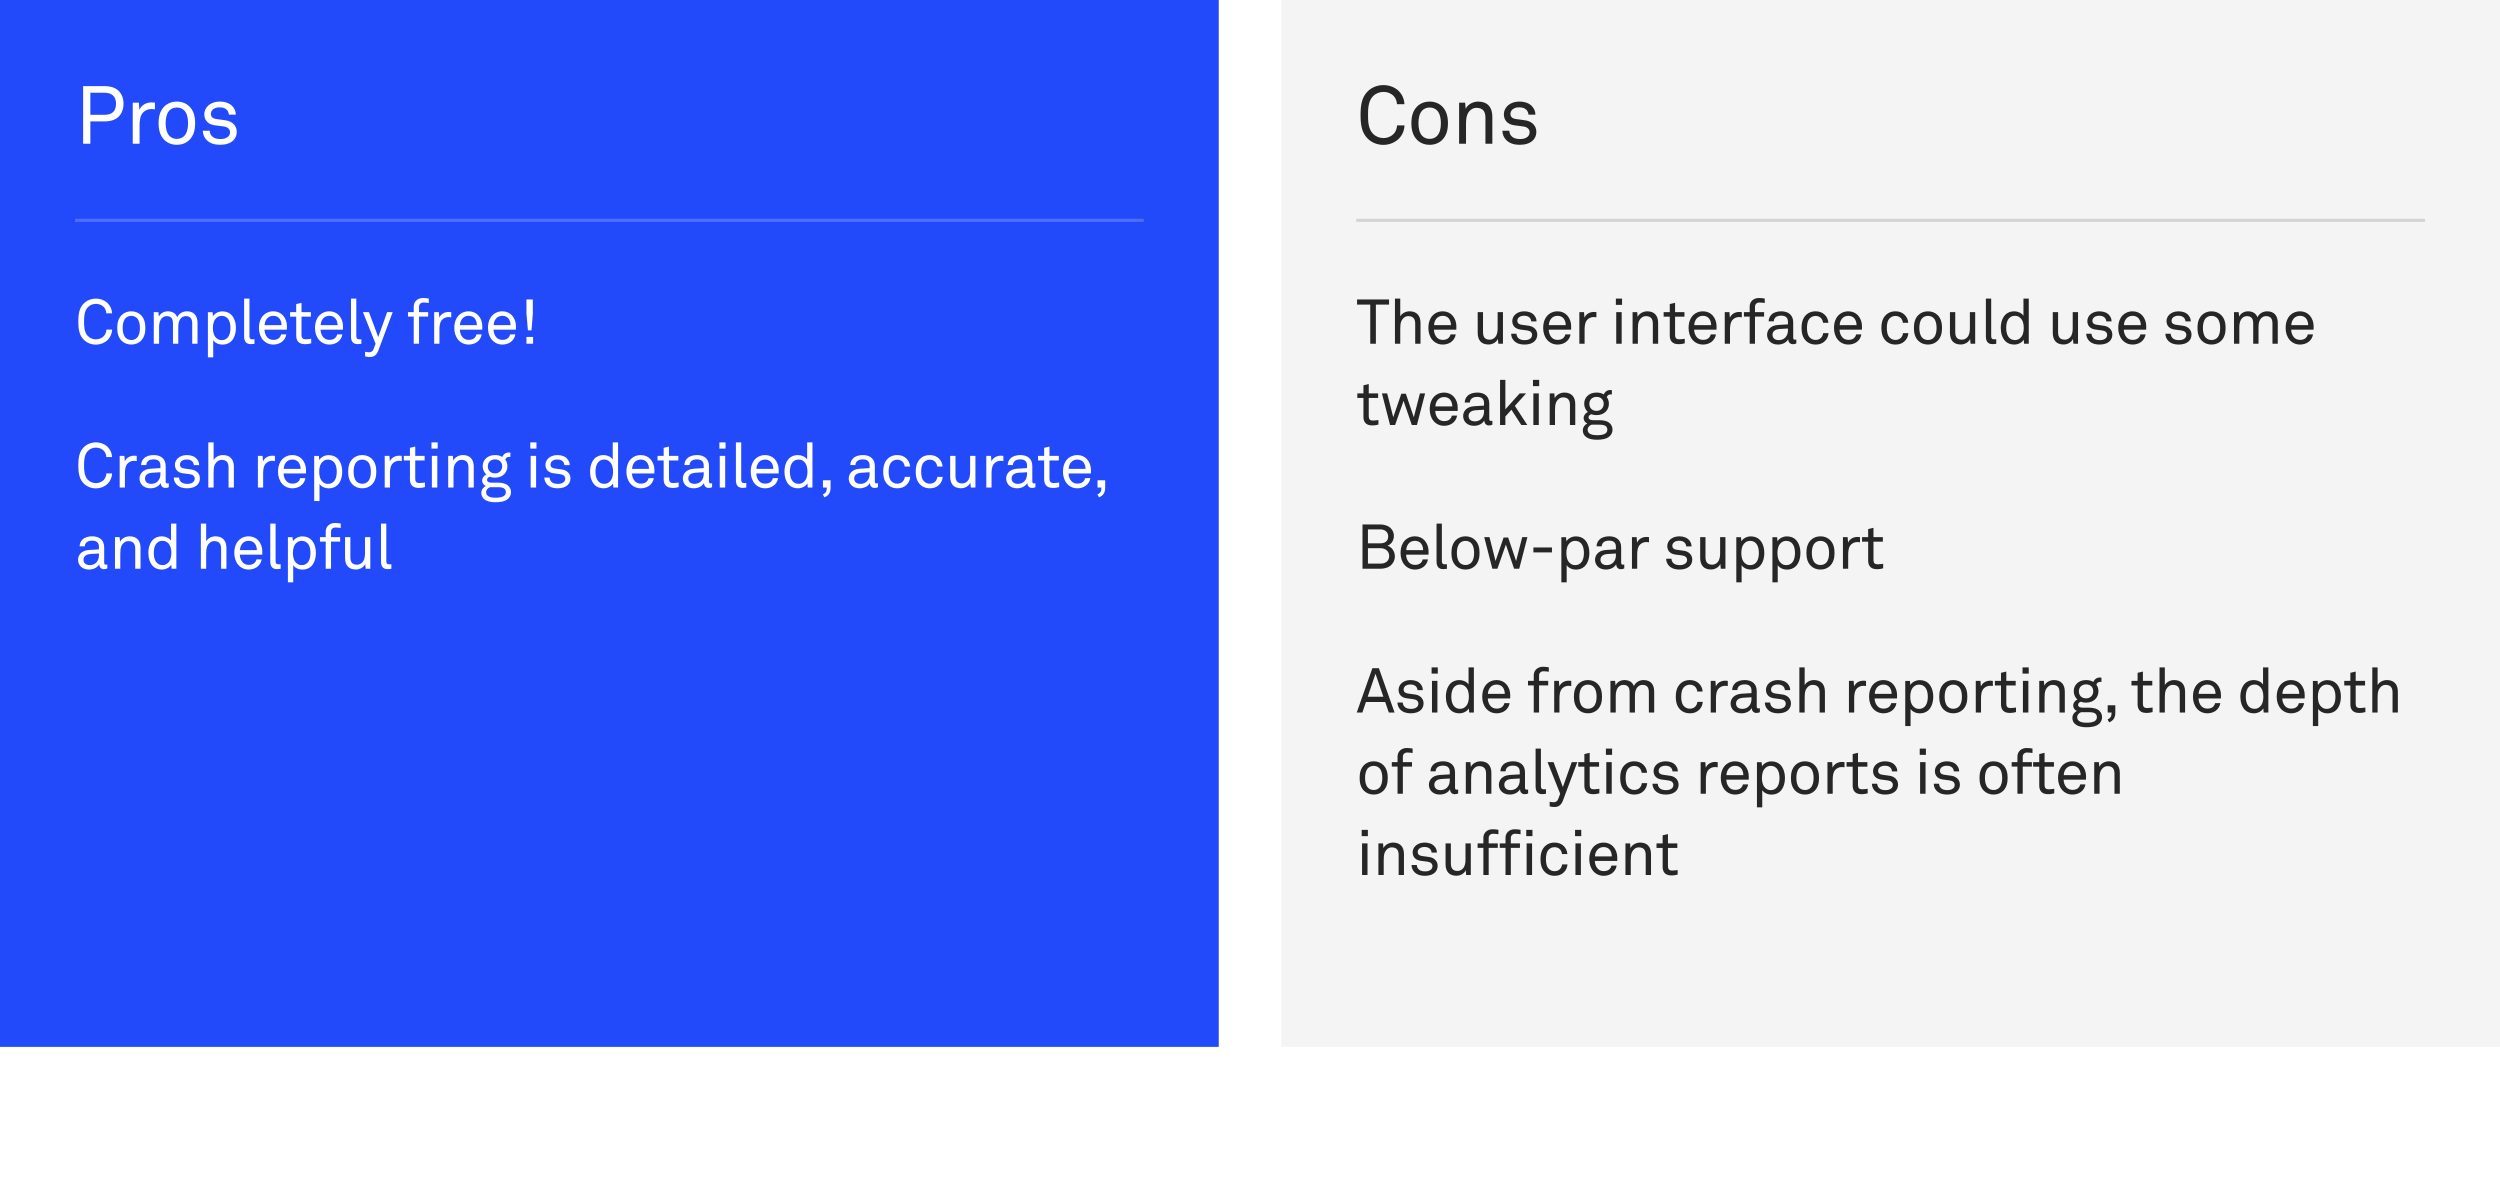 <svg width="800" height="379" viewBox="0 0 800 379" fill="none" xmlns="http://www.w3.org/2000/svg">
<rect width="800" height="379" fill="white"/>
<rect width="390" height="335" fill="#224AFA"/>
<rect x="24" y="70" width="342" height="1" fill="white" fill-opacity="0.2"/>
<path d="M39.522 33.13C39.522 31.518 39.002 30.192 38.118 29.23C37.13 28.164 35.596 27.566 33.438 27.566H26.6V46H28.914V38.85H33.464C35.492 38.85 37 38.304 37.988 37.316C38.976 36.328 39.522 34.924 39.522 33.13ZM37.13 33.13C37.13 35.6 35.882 36.744 33.412 36.744H28.914V29.672H33.386C35.674 29.672 37.13 30.79 37.13 33.13ZM49.577 35.002V32.844C49.239 32.792 48.875 32.766 48.537 32.766C46.873 32.766 45.287 33.546 44.611 35.158L44.429 32.844H42.479V46H44.663V40.15C44.663 38.772 44.793 36.952 45.859 35.938C46.457 35.366 47.315 34.898 48.355 34.898C48.745 34.898 49.187 34.924 49.577 35.002ZM62.446 39.422C62.446 37.342 62.004 35.444 60.574 34.04C59.612 33.104 58.26 32.506 56.596 32.506C54.932 32.506 53.58 33.104 52.618 34.04C51.188 35.444 50.746 37.342 50.746 39.422C50.746 41.502 51.188 43.4 52.618 44.804C53.58 45.74 54.932 46.338 56.596 46.338C58.26 46.338 59.612 45.74 60.574 44.804C62.004 43.4 62.446 41.502 62.446 39.422ZM60.184 39.422C60.184 40.956 59.898 42.542 58.962 43.504C58.416 44.05 57.636 44.44 56.596 44.44C55.556 44.44 54.776 44.05 54.23 43.504C53.294 42.542 53.008 40.956 53.008 39.422C53.008 37.888 53.294 36.302 54.23 35.34C54.776 34.794 55.556 34.404 56.596 34.404C57.636 34.404 58.416 34.794 58.962 35.34C59.898 36.302 60.184 37.888 60.184 39.422ZM75.768 42.178C75.768 40.202 74.286 38.85 72.414 38.538C71.01 38.304 69.97 38.2 69.242 38.096C68.15 37.94 67.474 37.472 67.474 36.38C67.474 35.652 67.968 34.95 68.8 34.612C69.424 34.352 69.814 34.352 70.334 34.352C71.218 34.352 71.946 34.56 72.492 35.054C72.882 35.392 73.22 36.016 73.246 36.692H75.456C75.456 35.626 75.092 34.872 74.52 34.17C73.636 33.052 72.076 32.506 70.334 32.506C68.696 32.506 67.318 33.078 66.46 33.962C65.862 34.56 65.368 35.522 65.368 36.536C65.368 38.538 66.616 39.76 68.592 40.072L71.556 40.462C72.908 40.644 73.61 41.346 73.61 42.334C73.61 42.932 73.324 43.478 72.96 43.764C72.284 44.336 71.452 44.492 70.542 44.492C69.71 44.492 68.774 44.336 68.176 43.894C67.552 43.426 67.136 42.75 67.11 41.84H64.9C64.9 42.958 65.368 44.076 66.174 44.856C67.292 45.948 68.8 46.338 70.438 46.338C72.154 46.338 73.714 45.896 74.728 44.856C75.352 44.206 75.768 43.322 75.768 42.178Z" fill="white"/>
<path d="M35.88 105.48H34.04C34.02 106.26 33.72 107 33.26 107.52C32.7 108.14 31.76 108.6 30.68 108.6C29.72 108.6 28.78 108.22 28.1 107.52C26.94 106.32 26.9 104.4 26.9 102.92C26.9 101.44 26.94 99.52 28.1 98.32C28.78 97.62 29.72 97.24 30.68 97.24C31.76 97.24 32.68 97.66 33.24 98.28C33.7 98.8 34 99.48 34.02 100.26H35.86C35.8 98.94 35.28 97.86 34.46 97.02C33.6 96.16 32.22 95.56 30.68 95.56C29.26 95.56 27.86 96.08 26.84 97.08C25.3 98.58 25.06 100.66 25.06 102.92C25.06 105.18 25.3 107.26 26.84 108.76C27.86 109.76 29.26 110.28 30.68 110.28C32.22 110.28 33.62 109.62 34.48 108.76C35.3 107.92 35.82 106.8 35.88 105.48ZM46.516 104.94C46.516 103.34 46.176 101.88 45.076 100.8C44.336 100.08 43.296 99.62 42.016 99.62C40.736 99.62 39.696 100.08 38.956 100.8C37.856 101.88 37.516 103.34 37.516 104.94C37.516 106.54 37.856 108 38.956 109.08C39.696 109.8 40.736 110.26 42.016 110.26C43.296 110.26 44.336 109.8 45.076 109.08C46.176 108 46.516 106.54 46.516 104.94ZM44.776 104.94C44.776 106.12 44.556 107.34 43.836 108.08C43.416 108.5 42.816 108.8 42.016 108.8C41.216 108.8 40.616 108.5 40.196 108.08C39.476 107.34 39.256 106.12 39.256 104.94C39.256 103.76 39.476 102.54 40.196 101.8C40.616 101.38 41.216 101.08 42.016 101.08C42.816 101.08 43.416 101.38 43.836 101.8C44.556 102.54 44.776 103.76 44.776 104.94ZM63.208 110V103.34C63.208 101.1 62.128 99.62 59.828 99.62C58.548 99.62 57.248 100.28 56.708 101.54C56.268 100.3 55.188 99.62 53.688 99.62C52.548 99.62 51.388 100.18 50.848 101.32L50.688 99.88H49.208V110H50.908V104.62C50.908 103.78 51.088 102.7 51.588 102.06C52.008 101.52 52.588 101.16 53.308 101.16C54.928 101.16 55.348 102.14 55.348 103.56V110H57.048V104.62C57.048 103.56 57.228 102.54 57.908 101.84C58.308 101.42 58.808 101.16 59.448 101.16C61.048 101.16 61.508 102.14 61.508 103.56V110H63.208ZM75.487 104.94C75.487 103.26 74.987 101.72 74.027 100.74C73.367 100.06 72.407 99.64 71.167 99.64C70.027 99.64 68.727 100.2 68.147 101.22L68.027 99.9H66.527V114.34H68.227V108.84C68.767 109.76 70.067 110.28 71.167 110.28C72.347 110.28 73.287 109.88 73.947 109.26C74.967 108.28 75.487 106.68 75.487 104.94ZM73.747 104.96C73.747 106.82 73.147 108.84 70.887 108.84C70.147 108.84 69.647 108.54 69.247 108.18C68.407 107.44 68.127 106.22 68.127 104.96C68.127 103.7 68.407 102.48 69.247 101.74C69.647 101.38 70.147 101.08 70.887 101.08C73.147 101.08 73.747 103.1 73.747 104.96ZM81.441 110V108.56C81.441 108.56 81.301 108.58 80.741 108.58C80.041 108.58 79.821 108.22 79.821 107.54V95.56H78.121V107.64C78.121 109.24 78.761 110.12 80.241 110.12C81.061 110.12 81.441 110 81.441 110ZM91.824 104.48C91.844 103.12 91.364 101.82 90.544 100.92C89.804 100.12 88.764 99.62 87.464 99.62C85.704 99.62 84.364 100.52 83.644 101.74C83.084 102.68 82.864 103.76 82.864 104.98C82.864 106.42 83.284 107.76 84.124 108.74C84.904 109.66 86.064 110.26 87.484 110.26C88.444 110.26 89.344 109.98 90.064 109.5C90.884 108.94 91.484 108 91.624 107H89.964C89.824 107.54 89.644 107.82 89.364 108.1C88.944 108.54 88.284 108.76 87.484 108.76C86.704 108.76 86.084 108.5 85.624 108.04C85.004 107.42 84.644 106.42 84.644 105.5H91.804L91.824 104.48ZM90.084 104.04H84.684C84.724 102.56 85.624 101.06 87.464 101.06C88.364 101.06 89.044 101.42 89.464 101.98C89.864 102.52 90.084 103.28 90.084 104.04ZM99.582 109.86V108.4C99.582 108.4 98.562 108.58 97.842 108.58C96.902 108.58 96.482 108.18 96.482 107.2V101.34H99.482V99.88H96.482V96.9L94.782 97.3V99.88H92.822V101.34H94.782V107.4C94.782 108.76 95.382 110.14 97.562 110.14C98.502 110.14 99.122 109.98 99.582 109.86ZM109.762 104.48C109.782 103.12 109.302 101.82 108.482 100.92C107.742 100.12 106.702 99.62 105.402 99.62C103.642 99.62 102.302 100.52 101.582 101.74C101.022 102.68 100.802 103.76 100.802 104.98C100.802 106.42 101.222 107.76 102.062 108.74C102.842 109.66 104.002 110.26 105.422 110.26C106.382 110.26 107.282 109.98 108.002 109.5C108.822 108.94 109.422 108 109.562 107H107.902C107.762 107.54 107.582 107.82 107.302 108.1C106.882 108.54 106.222 108.76 105.422 108.76C104.642 108.76 104.022 108.5 103.562 108.04C102.942 107.42 102.582 106.42 102.582 105.5H109.742L109.762 104.48ZM108.022 104.04H102.622C102.662 102.56 103.562 101.06 105.402 101.06C106.302 101.06 106.982 101.42 107.402 101.98C107.802 102.52 108.022 103.28 108.022 104.04ZM115.638 110V108.56C115.638 108.56 115.498 108.58 114.938 108.58C114.238 108.58 114.018 108.22 114.018 107.54V95.56H112.318V107.64C112.318 109.24 112.958 110.12 114.438 110.12C115.258 110.12 115.638 110 115.638 110ZM125.662 99.88H123.882L121.042 107.86L118.062 99.88H116.142L120.182 110L119.542 111.7C119.262 112.46 118.742 112.72 118.022 112.72C117.362 112.72 116.822 112.56 116.822 112.56V114.04C116.962 114.08 117.522 114.24 118.362 114.24C119.882 114.24 120.622 113.38 121.102 112.08L125.662 99.88ZM137.213 96.96V95.54C136.653 95.44 136.033 95.36 135.333 95.36C133.573 95.36 132.393 96.56 132.393 98.08V99.88H130.553V101.32H132.393V110H134.093V101.32H137.013V99.88H134.093V98.18C134.093 97.36 134.633 96.8 135.533 96.8C136.253 96.8 136.673 96.9 137.213 96.96ZM144.397 101.54V99.88C144.137 99.84 143.857 99.82 143.597 99.82C142.317 99.82 141.097 100.42 140.577 101.66L140.437 99.88H138.937V110H140.617V105.5C140.617 104.44 140.717 103.04 141.537 102.26C141.997 101.82 142.657 101.46 143.457 101.46C143.757 101.46 144.097 101.48 144.397 101.54ZM154.337 104.48C154.357 103.12 153.877 101.82 153.057 100.92C152.317 100.12 151.277 99.62 149.977 99.62C148.217 99.62 146.877 100.52 146.157 101.74C145.597 102.68 145.377 103.76 145.377 104.98C145.377 106.42 145.797 107.76 146.637 108.74C147.417 109.66 148.577 110.26 149.997 110.26C150.957 110.26 151.857 109.98 152.577 109.5C153.397 108.94 153.997 108 154.137 107H152.477C152.337 107.54 152.157 107.82 151.877 108.1C151.457 108.54 150.797 108.76 149.997 108.76C149.217 108.76 148.597 108.5 148.137 108.04C147.517 107.42 147.157 106.42 147.157 105.5H154.317L154.337 104.48ZM152.597 104.04H147.197C147.237 102.56 148.137 101.06 149.977 101.06C150.877 101.06 151.557 101.42 151.977 101.98C152.377 102.52 152.597 103.28 152.597 104.04ZM165.113 104.48C165.133 103.12 164.653 101.82 163.833 100.92C163.093 100.12 162.053 99.62 160.753 99.62C158.993 99.62 157.653 100.52 156.933 101.74C156.373 102.68 156.153 103.76 156.153 104.98C156.153 106.42 156.573 107.76 157.413 108.74C158.193 109.66 159.353 110.26 160.773 110.26C161.733 110.26 162.633 109.98 163.353 109.5C164.173 108.94 164.773 108 164.913 107H163.253C163.113 107.54 162.933 107.82 162.653 108.1C162.233 108.54 161.573 108.76 160.773 108.76C159.993 108.76 159.373 108.5 158.913 108.04C158.293 107.42 157.933 106.42 157.933 105.5H165.093L165.113 104.48ZM163.373 104.04H157.973C158.013 102.56 158.913 101.06 160.753 101.06C161.653 101.06 162.333 101.42 162.753 101.98C163.153 102.52 163.373 103.28 163.373 104.04ZM170.509 100.3V95.82H168.469V100.3L168.929 105.7H170.089L170.509 100.3ZM170.589 110V107.82H168.469V110H170.589Z" fill="white"/>
<path d="M35.88 151.48H34.04C34.02 152.26 33.72 153 33.26 153.52C32.7 154.14 31.76 154.6 30.68 154.6C29.72 154.6 28.78 154.22 28.1 153.52C26.94 152.32 26.9 150.4 26.9 148.92C26.9 147.44 26.94 145.52 28.1 144.32C28.78 143.62 29.72 143.24 30.68 143.24C31.76 143.24 32.68 143.66 33.24 144.28C33.7 144.8 34 145.48 34.02 146.26H35.86C35.8 144.94 35.28 143.86 34.46 143.02C33.6 142.16 32.22 141.56 30.68 141.56C29.26 141.56 27.86 142.08 26.84 143.08C25.3 144.58 25.06 146.66 25.06 148.92C25.06 151.18 25.3 153.26 26.84 154.76C27.86 155.76 29.26 156.28 30.68 156.28C32.22 156.28 33.62 155.62 34.48 154.76C35.3 153.92 35.82 152.8 35.88 151.48ZM43.756 147.54V145.88C43.496 145.84 43.216 145.82 42.956 145.82C41.676 145.82 40.456 146.42 39.936 147.66L39.796 145.88H38.296V156H39.976V151.5C39.976 150.44 40.076 149.04 40.896 148.26C41.356 147.82 42.016 147.46 42.816 147.46C43.116 147.46 43.456 147.48 43.756 147.54ZM54.016 155.9V154.64C54.016 154.64 53.756 154.7 53.576 154.7C53.236 154.7 53.016 154.56 53.016 154.02V149.12C53.016 148.54 52.916 148.02 52.716 147.56C52.236 146.46 51.116 145.62 49.156 145.62C47.916 145.62 46.716 145.98 46.036 146.7C45.516 147.24 45.176 147.9 45.156 148.82H46.816C46.816 148.32 46.996 147.92 47.316 147.6C47.656 147.26 48.236 147 49.156 147C49.976 147 50.476 147.2 50.816 147.52C51.276 147.94 51.336 148.56 51.336 149.06V149.8L48.256 149.98C45.496 150.14 44.656 151.84 44.656 153.14C44.656 154.7 45.816 156.26 48.136 156.26C49.556 156.26 50.816 155.62 51.396 154.6H51.436C51.436 155.46 51.996 156.14 52.896 156.14C53.316 156.14 53.656 156.08 54.016 155.9ZM51.336 151.72C51.336 152.56 51.076 153.4 50.476 154.02C49.936 154.58 49.176 154.84 48.396 154.84C46.956 154.84 46.396 154 46.396 153.1C46.396 151.82 47.596 151.34 48.616 151.28L51.336 151.12V151.72ZM63.968 153.06C63.968 151.54 62.828 150.5 61.388 150.26C60.308 150.08 59.508 150 58.948 149.92C58.108 149.8 57.588 149.44 57.588 148.6C57.588 148.04 57.968 147.5 58.608 147.24C59.088 147.04 59.388 147.04 59.788 147.04C60.468 147.04 61.028 147.2 61.448 147.58C61.748 147.84 62.008 148.32 62.028 148.84H63.728C63.728 148.02 63.448 147.44 63.008 146.9C62.328 146.04 61.128 145.62 59.788 145.62C58.528 145.62 57.468 146.06 56.808 146.74C56.348 147.2 55.968 147.94 55.968 148.72C55.968 150.26 56.928 151.2 58.448 151.44L60.728 151.74C61.768 151.88 62.308 152.42 62.308 153.18C62.308 153.64 62.088 154.06 61.808 154.28C61.288 154.72 60.648 154.84 59.948 154.84C59.308 154.84 58.588 154.72 58.128 154.38C57.648 154.02 57.328 153.5 57.308 152.8H55.608C55.608 153.66 55.968 154.52 56.588 155.12C57.448 155.96 58.608 156.26 59.868 156.26C61.188 156.26 62.388 155.92 63.168 155.12C63.648 154.62 63.968 153.94 63.968 153.06ZM74.838 156V149.34C74.838 147 73.618 145.62 71.318 145.62C70.178 145.62 68.958 146.18 68.358 147.22V141.56H66.658V156H68.358V151.3C68.358 150.52 68.378 149.46 68.718 148.72C69.158 147.8 69.938 147.16 70.918 147.16C72.518 147.16 73.138 148.06 73.138 149.58V156H74.838ZM87.986 147.54V145.88C87.725 145.84 87.445 145.82 87.186 145.82C85.906 145.82 84.686 146.42 84.165 147.66L84.025 145.88H82.525V156H84.206V151.5C84.206 150.44 84.305 149.04 85.126 148.26C85.585 147.82 86.246 147.46 87.046 147.46C87.346 147.46 87.686 147.48 87.986 147.54ZM97.926 150.48C97.946 149.12 97.466 147.82 96.646 146.92C95.906 146.12 94.866 145.62 93.566 145.62C91.806 145.62 90.466 146.52 89.746 147.74C89.186 148.68 88.966 149.76 88.966 150.98C88.966 152.42 89.386 153.76 90.226 154.74C91.006 155.66 92.166 156.26 93.586 156.26C94.546 156.26 95.446 155.98 96.166 155.5C96.986 154.94 97.586 154 97.726 153H96.066C95.926 153.54 95.746 153.82 95.466 154.1C95.046 154.54 94.386 154.76 93.586 154.76C92.806 154.76 92.186 154.5 91.726 154.04C91.106 153.42 90.746 152.42 90.746 151.5H97.906L97.926 150.48ZM96.186 150.04H90.786C90.826 148.56 91.726 147.06 93.566 147.06C94.466 147.06 95.146 147.42 95.566 147.98C95.966 148.52 96.186 149.28 96.186 150.04ZM109.502 150.94C109.502 149.26 109.002 147.72 108.042 146.74C107.382 146.06 106.422 145.64 105.182 145.64C104.042 145.64 102.742 146.2 102.162 147.22L102.042 145.9H100.542V160.34H102.242V154.84C102.782 155.76 104.082 156.28 105.182 156.28C106.362 156.28 107.302 155.88 107.962 155.26C108.982 154.28 109.502 152.68 109.502 150.94ZM107.762 150.96C107.762 152.82 107.162 154.84 104.902 154.84C104.162 154.84 103.662 154.54 103.262 154.18C102.422 153.44 102.142 152.22 102.142 150.96C102.142 149.7 102.422 148.48 103.262 147.74C103.662 147.38 104.162 147.08 104.902 147.08C107.162 147.08 107.762 149.1 107.762 150.96ZM120.416 150.94C120.416 149.34 120.076 147.88 118.976 146.8C118.236 146.08 117.196 145.62 115.916 145.62C114.636 145.62 113.596 146.08 112.856 146.8C111.756 147.88 111.416 149.34 111.416 150.94C111.416 152.54 111.756 154 112.856 155.08C113.596 155.8 114.636 156.26 115.916 156.26C117.196 156.26 118.236 155.8 118.976 155.08C120.076 154 120.416 152.54 120.416 150.94ZM118.676 150.94C118.676 152.12 118.456 153.34 117.736 154.08C117.316 154.5 116.716 154.8 115.916 154.8C115.116 154.8 114.516 154.5 114.096 154.08C113.376 153.34 113.156 152.12 113.156 150.94C113.156 149.76 113.376 148.54 114.096 147.8C114.516 147.38 115.116 147.08 115.916 147.08C116.716 147.08 117.316 147.38 117.736 147.8C118.456 148.54 118.676 149.76 118.676 150.94ZM128.568 147.54V145.88C128.308 145.84 128.028 145.82 127.768 145.82C126.488 145.82 125.268 146.42 124.748 147.66L124.608 145.88H123.108V156H124.788V151.5C124.788 150.44 124.888 149.04 125.708 148.26C126.168 147.82 126.828 147.46 127.628 147.46C127.928 147.46 128.268 147.48 128.568 147.54ZM135.98 155.86V154.4C135.98 154.4 134.96 154.58 134.24 154.58C133.3 154.58 132.88 154.18 132.88 153.2V147.34H135.88V145.88H132.88V142.9L131.18 143.3V145.88H129.22V147.34H131.18V153.4C131.18 154.76 131.78 156.14 133.96 156.14C134.9 156.14 135.52 155.98 135.98 155.86ZM140.055 143.56V141.56H138.075V143.56H140.055ZM139.935 156V145.88H138.195V156H139.935ZM151.604 156V149.34C151.604 147 150.404 145.62 148.104 145.62C146.964 145.62 145.564 146.24 145.044 147.4L144.904 145.88H143.424V156H145.124V151.3C145.124 150.52 145.144 149.46 145.484 148.72C145.924 147.8 146.704 147.16 147.684 147.16C149.284 147.16 149.904 148.06 149.904 149.58V156H151.604ZM163.523 157.5C163.523 156.66 163.203 156 162.723 155.52C161.923 154.7 160.583 154.46 159.383 154.46C159.383 154.46 158.043 154.48 157.383 154.46C156.743 154.44 155.803 154.34 155.863 153.46C155.903 152.98 156.343 152.68 156.723 152.56C157.363 152.78 157.743 152.84 158.423 152.84C159.763 152.84 160.783 152.36 161.443 151.64C162.003 151.02 162.363 150.18 162.363 149.22C162.363 148.32 162.123 147.66 161.703 147.12C161.803 146.56 162.283 146.2 162.943 146.2C163.083 146.2 163.223 146.2 163.323 146.22V144.84C163.163 144.82 162.983 144.8 162.823 144.8C161.863 144.8 161.083 145.32 160.743 146.22C160.123 145.84 159.383 145.62 158.423 145.62C157.083 145.62 156.123 146.04 155.423 146.76C154.843 147.36 154.463 148.12 154.463 149.22C154.463 150.18 154.883 151.18 155.623 151.84C154.863 152.2 154.283 152.9 154.283 153.8C154.283 154.58 154.783 155.24 155.463 155.5C154.663 155.9 154.023 156.68 154.023 157.74C154.023 158.54 154.323 159.12 154.743 159.54C155.723 160.52 157.243 160.72 158.583 160.72C160.003 160.72 161.683 160.5 162.663 159.54C163.143 159.06 163.523 158.38 163.523 157.5ZM160.703 149.22C160.703 150.5 159.783 151.48 158.403 151.48C156.963 151.48 156.103 150.5 156.103 149.22C156.103 147.94 157.023 147 158.403 147C159.843 147 160.703 147.94 160.703 149.22ZM161.863 157.5C161.863 157.94 161.703 158.28 161.443 158.54C160.803 159.18 159.543 159.26 158.683 159.26C157.803 159.26 156.643 159.22 155.983 158.56C155.723 158.3 155.563 157.96 155.563 157.5C155.563 156.72 156.163 156.12 156.843 155.9H158.683C159.963 155.9 161.863 155.78 161.863 157.5ZM171.673 143.56V141.56H169.693V143.56H171.673ZM171.553 156V145.88H169.813V156H171.553ZM182.542 153.06C182.542 151.54 181.402 150.5 179.962 150.26C178.882 150.08 178.082 150 177.522 149.92C176.682 149.8 176.162 149.44 176.162 148.6C176.162 148.04 176.542 147.5 177.182 147.24C177.662 147.04 177.962 147.04 178.362 147.04C179.042 147.04 179.602 147.2 180.022 147.58C180.322 147.84 180.582 148.32 180.602 148.84H182.302C182.302 148.02 182.022 147.44 181.582 146.9C180.902 146.04 179.702 145.62 178.362 145.62C177.102 145.62 176.042 146.06 175.382 146.74C174.922 147.2 174.542 147.94 174.542 148.72C174.542 150.26 175.502 151.2 177.022 151.44L179.302 151.74C180.342 151.88 180.882 152.42 180.882 153.18C180.882 153.64 180.662 154.06 180.382 154.28C179.862 154.72 179.222 154.84 178.522 154.84C177.882 154.84 177.162 154.72 176.702 154.38C176.222 154.02 175.902 153.5 175.882 152.8H174.182C174.182 153.66 174.542 154.52 175.162 155.12C176.022 155.96 177.182 156.26 178.442 156.26C179.762 156.26 180.962 155.92 181.742 155.12C182.222 154.62 182.542 153.94 182.542 153.06ZM197.781 156V141.56H196.081V147.06C195.541 146.14 194.241 145.62 193.141 145.62C191.961 145.62 191.021 146.02 190.361 146.64C189.341 147.62 188.821 149.22 188.821 150.96C188.821 152.64 189.321 154.18 190.281 155.16C190.941 155.84 191.901 156.26 193.141 156.26C194.281 156.26 195.581 155.7 196.161 154.68L196.281 156H197.781ZM196.181 150.94C196.181 152.2 195.901 153.42 195.061 154.16C194.661 154.52 194.161 154.82 193.421 154.82C191.161 154.82 190.561 152.8 190.561 150.94C190.561 149.08 191.161 147.06 193.421 147.06C194.161 147.06 194.661 147.36 195.061 147.72C195.901 148.46 196.181 149.68 196.181 150.94ZM209.415 150.48C209.435 149.12 208.955 147.82 208.135 146.92C207.395 146.12 206.355 145.62 205.055 145.62C203.295 145.62 201.955 146.52 201.235 147.74C200.675 148.68 200.455 149.76 200.455 150.98C200.455 152.42 200.875 153.76 201.715 154.74C202.495 155.66 203.655 156.26 205.075 156.26C206.035 156.26 206.935 155.98 207.655 155.5C208.475 154.94 209.075 154 209.215 153H207.555C207.415 153.54 207.235 153.82 206.955 154.1C206.535 154.54 205.875 154.76 205.075 154.76C204.295 154.76 203.675 154.5 203.215 154.04C202.595 153.42 202.235 152.42 202.235 151.5H209.395L209.415 150.48ZM207.675 150.04H202.275C202.315 148.56 203.215 147.06 205.055 147.06C205.955 147.06 206.635 147.42 207.055 147.98C207.455 148.52 207.675 149.28 207.675 150.04ZM217.173 155.86V154.4C217.173 154.4 216.153 154.58 215.433 154.58C214.493 154.58 214.073 154.18 214.073 153.2V147.34H217.073V145.88H214.073V142.9L212.373 143.3V145.88H210.413V147.34H212.373V153.4C212.373 154.76 212.973 156.14 215.153 156.14C216.093 156.14 216.713 155.98 217.173 155.86ZM227.869 155.9V154.64C227.869 154.64 227.609 154.7 227.429 154.7C227.089 154.7 226.869 154.56 226.869 154.02V149.12C226.869 148.54 226.769 148.02 226.569 147.56C226.089 146.46 224.969 145.62 223.009 145.62C221.769 145.62 220.569 145.98 219.889 146.7C219.369 147.24 219.029 147.9 219.009 148.82H220.669C220.669 148.32 220.849 147.92 221.169 147.6C221.509 147.26 222.089 147 223.009 147C223.829 147 224.329 147.2 224.669 147.52C225.129 147.94 225.189 148.56 225.189 149.06V149.8L222.109 149.98C219.349 150.14 218.509 151.84 218.509 153.14C218.509 154.7 219.669 156.26 221.989 156.26C223.409 156.26 224.669 155.62 225.249 154.6H225.289C225.289 155.46 225.849 156.14 226.749 156.14C227.169 156.14 227.509 156.08 227.869 155.9ZM225.189 151.72C225.189 152.56 224.929 153.4 224.329 154.02C223.789 154.58 223.029 154.84 222.249 154.84C220.809 154.84 220.249 154 220.249 153.1C220.249 151.82 221.449 151.34 222.469 151.28L225.189 151.12V151.72ZM232.18 143.56V141.56H230.2V143.56H232.18ZM232.06 156V145.88H230.32V156H232.06ZM238.809 156V154.56C238.809 154.56 238.669 154.58 238.109 154.58C237.409 154.58 237.189 154.22 237.189 153.54V141.56H235.489V153.64C235.489 155.24 236.129 156.12 237.609 156.12C238.429 156.12 238.809 156 238.809 156ZM249.192 150.48C249.212 149.12 248.732 147.82 247.912 146.92C247.172 146.12 246.132 145.62 244.832 145.62C243.072 145.62 241.732 146.52 241.012 147.74C240.452 148.68 240.232 149.76 240.232 150.98C240.232 152.42 240.652 153.76 241.492 154.74C242.272 155.66 243.432 156.26 244.852 156.26C245.812 156.26 246.712 155.98 247.432 155.5C248.252 154.94 248.852 154 248.992 153H247.332C247.192 153.54 247.012 153.82 246.732 154.1C246.312 154.54 245.652 154.76 244.852 154.76C244.072 154.76 243.452 154.5 242.992 154.04C242.372 153.42 242.012 152.42 242.012 151.5H249.172L249.192 150.48ZM247.452 150.04H242.052C242.092 148.56 242.992 147.06 244.832 147.06C245.732 147.06 246.412 147.42 246.832 147.98C247.232 148.52 247.452 149.28 247.452 150.04ZM259.987 156V141.56H258.287V147.06C257.747 146.14 256.447 145.62 255.347 145.62C254.167 145.62 253.227 146.02 252.567 146.64C251.547 147.62 251.027 149.22 251.027 150.96C251.027 152.64 251.527 154.18 252.487 155.16C253.147 155.84 254.107 156.26 255.347 156.26C256.487 156.26 257.787 155.7 258.367 154.68L258.487 156H259.987ZM258.387 150.94C258.387 152.2 258.107 153.42 257.267 154.16C256.867 154.52 256.367 154.82 255.627 154.82C253.367 154.82 252.767 152.8 252.767 150.94C252.767 149.08 253.367 147.06 255.627 147.06C256.367 147.06 256.867 147.36 257.267 147.72C258.107 148.46 258.387 149.68 258.387 150.94ZM265.782 156.02V153.68H263.342V156.02H264.582C264.582 157.16 264.342 157.76 263.302 158.22L263.822 159.16C265.282 158.54 265.782 157.5 265.782 156.02ZM280.954 155.9V154.64C280.954 154.64 280.694 154.7 280.514 154.7C280.174 154.7 279.954 154.56 279.954 154.02V149.12C279.954 148.54 279.854 148.02 279.654 147.56C279.174 146.46 278.054 145.62 276.094 145.62C274.854 145.62 273.654 145.98 272.974 146.7C272.454 147.24 272.114 147.9 272.094 148.82H273.754C273.754 148.32 273.934 147.92 274.254 147.6C274.594 147.26 275.174 147 276.094 147C276.914 147 277.414 147.2 277.754 147.52C278.214 147.94 278.274 148.56 278.274 149.06V149.8L275.194 149.98C272.434 150.14 271.594 151.84 271.594 153.14C271.594 154.7 272.754 156.26 275.074 156.26C276.494 156.26 277.754 155.62 278.334 154.6H278.374C278.374 155.46 278.934 156.14 279.834 156.14C280.254 156.14 280.594 156.08 280.954 155.9ZM278.274 151.72C278.274 152.56 278.014 153.4 277.414 154.02C276.874 154.58 276.114 154.84 275.334 154.84C273.894 154.84 273.334 154 273.334 153.1C273.334 151.82 274.534 151.34 275.554 151.28L278.274 151.12V151.72ZM291.266 152.6H289.546C289.466 153.26 289.226 153.72 288.866 154.1C288.466 154.52 287.846 154.78 287.146 154.78C286.366 154.78 285.826 154.5 285.386 154.12C284.586 153.44 284.366 152.18 284.366 150.94C284.366 149.7 284.586 148.44 285.386 147.76C285.826 147.38 286.366 147.1 287.146 147.1C287.806 147.1 288.386 147.34 288.786 147.72C289.166 148.1 289.426 148.6 289.506 149.3H291.226C291.146 148.2 290.706 147.36 290.026 146.7C289.326 146.02 288.346 145.62 287.146 145.62C285.326 145.62 284.186 146.46 283.466 147.52C282.926 148.32 282.626 149.42 282.626 150.94C282.626 152.46 282.926 153.56 283.466 154.36C284.186 155.42 285.346 156.26 287.166 156.26C288.406 156.26 289.366 155.86 290.086 155.16C290.766 154.5 291.186 153.68 291.266 152.6ZM301.671 152.6H299.951C299.871 153.26 299.631 153.72 299.271 154.1C298.871 154.52 298.251 154.78 297.551 154.78C296.771 154.78 296.231 154.5 295.791 154.12C294.991 153.44 294.771 152.18 294.771 150.94C294.771 149.7 294.991 148.44 295.791 147.76C296.231 147.38 296.771 147.1 297.551 147.1C298.211 147.1 298.791 147.34 299.191 147.72C299.571 148.1 299.831 148.6 299.911 149.3H301.631C301.551 148.2 301.111 147.36 300.431 146.7C299.731 146.02 298.751 145.62 297.551 145.62C295.731 145.62 294.591 146.46 293.871 147.52C293.331 148.32 293.031 149.42 293.031 150.94C293.031 152.46 293.331 153.56 293.871 154.36C294.591 155.42 295.751 156.26 297.571 156.26C298.811 156.26 299.771 155.86 300.491 155.16C301.171 154.5 301.591 153.68 301.671 152.6ZM312.135 156V145.88H310.435V151.14C310.435 152.18 310.235 153.28 309.595 153.94C309.155 154.4 308.595 154.7 307.915 154.7C306.315 154.7 305.755 153.8 305.755 152.28V145.88H304.055V152.52C304.055 154.86 305.215 156.24 307.515 156.24C308.695 156.24 309.995 155.62 310.515 154.46L310.655 156H312.135ZM321.076 147.54V145.88C320.816 145.84 320.536 145.82 320.276 145.82C318.996 145.82 317.776 146.42 317.256 147.66L317.116 145.88H315.616V156H317.296V151.5C317.296 150.44 317.396 149.04 318.216 148.26C318.676 147.82 319.336 147.46 320.136 147.46C320.436 147.46 320.776 147.48 321.076 147.54ZM331.336 155.9V154.64C331.336 154.64 331.076 154.7 330.896 154.7C330.556 154.7 330.336 154.56 330.336 154.02V149.12C330.336 148.54 330.236 148.02 330.036 147.56C329.556 146.46 328.436 145.62 326.476 145.62C325.236 145.62 324.036 145.98 323.356 146.7C322.836 147.24 322.496 147.9 322.476 148.82H324.136C324.136 148.32 324.316 147.92 324.636 147.6C324.976 147.26 325.556 147 326.476 147C327.296 147 327.796 147.2 328.136 147.52C328.596 147.94 328.656 148.56 328.656 149.06V149.8L325.576 149.98C322.816 150.14 321.976 151.84 321.976 153.14C321.976 154.7 323.136 156.26 325.456 156.26C326.876 156.26 328.136 155.62 328.716 154.6H328.756C328.756 155.46 329.316 156.14 330.216 156.14C330.636 156.14 330.976 156.08 331.336 155.9ZM328.656 151.72C328.656 152.56 328.396 153.4 327.796 154.02C327.256 154.58 326.496 154.84 325.716 154.84C324.276 154.84 323.716 154 323.716 153.1C323.716 151.82 324.916 151.34 325.936 151.28L328.656 151.12V151.72ZM338.93 155.86V154.4C338.93 154.4 337.91 154.58 337.19 154.58C336.25 154.58 335.83 154.18 335.83 153.2V147.34H338.83V145.88H335.83V142.9L334.13 143.3V145.88H332.17V147.34H334.13V153.4C334.13 154.76 334.73 156.14 336.91 156.14C337.85 156.14 338.47 155.98 338.93 155.86ZM349.11 150.48C349.13 149.12 348.65 147.82 347.83 146.92C347.09 146.12 346.05 145.62 344.75 145.62C342.99 145.62 341.65 146.52 340.93 147.74C340.37 148.68 340.15 149.76 340.15 150.98C340.15 152.42 340.57 153.76 341.41 154.74C342.19 155.66 343.35 156.26 344.77 156.26C345.73 156.26 346.63 155.98 347.35 155.5C348.17 154.94 348.77 154 348.91 153H347.25C347.11 153.54 346.93 153.82 346.65 154.1C346.23 154.54 345.57 154.76 344.77 154.76C343.99 154.76 343.37 154.5 342.91 154.04C342.29 153.42 341.93 152.42 341.93 151.5H349.09L349.11 150.48ZM347.37 150.04H341.97C342.01 148.56 342.91 147.06 344.75 147.06C345.65 147.06 346.33 147.42 346.75 147.98C347.15 148.52 347.37 149.28 347.37 150.04ZM353.655 156.02V153.68H351.215V156.02H352.455C352.455 157.16 352.215 157.76 351.175 158.22L351.695 159.16C353.155 158.54 353.655 157.5 353.655 156.02ZM34.34 181.9V180.64C34.34 180.64 34.08 180.7 33.9 180.7C33.56 180.7 33.34 180.56 33.34 180.02V175.12C33.34 174.54 33.24 174.02 33.04 173.56C32.56 172.46 31.44 171.62 29.48 171.62C28.24 171.62 27.04 171.98 26.36 172.7C25.84 173.24 25.5 173.9 25.48 174.82H27.14C27.14 174.32 27.32 173.92 27.64 173.6C27.98 173.26 28.56 173 29.48 173C30.3 173 30.8 173.2 31.14 173.52C31.6 173.94 31.66 174.56 31.66 175.06V175.8L28.58 175.98C25.82 176.14 24.98 177.84 24.98 179.14C24.98 180.7 26.14 182.26 28.46 182.26C29.88 182.26 31.14 181.62 31.72 180.6H31.76C31.76 181.46 32.32 182.14 33.22 182.14C33.64 182.14 33.98 182.08 34.34 181.9ZM31.66 177.72C31.66 178.56 31.4 179.4 30.8 180.02C30.26 180.58 29.5 180.84 28.72 180.84C27.28 180.84 26.72 180 26.72 179.1C26.72 177.82 27.92 177.34 28.94 177.28L31.66 177.12V177.72ZM44.972 182V175.34C44.972 173 43.772 171.62 41.472 171.62C40.332 171.62 38.932 172.24 38.412 173.4L38.272 171.88H36.792V182H38.492V177.3C38.492 176.52 38.512 175.46 38.852 174.72C39.292 173.8 40.072 173.16 41.052 173.16C42.652 173.16 43.272 174.06 43.272 175.58V182H44.972ZM56.431 182V167.56H54.731V173.06C54.191 172.14 52.891 171.62 51.791 171.62C50.611 171.62 49.671 172.02 49.011 172.64C47.991 173.62 47.471 175.22 47.471 176.96C47.471 178.64 47.971 180.18 48.931 181.16C49.591 181.84 50.551 182.26 51.791 182.26C52.931 182.26 54.231 181.7 54.811 180.68L54.931 182H56.431ZM54.831 176.94C54.831 178.2 54.551 179.42 53.711 180.16C53.311 180.52 52.811 180.82 52.071 180.82C49.811 180.82 49.211 178.8 49.211 176.94C49.211 175.08 49.811 173.06 52.071 173.06C52.811 173.06 53.311 173.36 53.711 173.72C54.551 174.46 54.831 175.68 54.831 176.94ZM72.455 182V175.34C72.455 173 71.235 171.62 68.935 171.62C67.795 171.62 66.575 172.18 65.975 173.22V167.56H64.275V182H65.975V177.3C65.975 176.52 65.995 175.46 66.335 174.72C66.775 173.8 67.555 173.16 68.535 173.16C70.135 173.16 70.755 174.06 70.755 175.58V182H72.455ZM83.933 176.48C83.953 175.12 83.473 173.82 82.653 172.92C81.913 172.12 80.873 171.62 79.573 171.62C77.813 171.62 76.473 172.52 75.753 173.74C75.193 174.68 74.973 175.76 74.973 176.98C74.973 178.42 75.393 179.76 76.233 180.74C77.013 181.66 78.173 182.26 79.593 182.26C80.553 182.26 81.453 181.98 82.173 181.5C82.993 180.94 83.593 180 83.733 179H82.073C81.933 179.54 81.753 179.82 81.473 180.1C81.053 180.54 80.393 180.76 79.593 180.76C78.813 180.76 78.193 180.5 77.733 180.04C77.113 179.42 76.753 178.42 76.753 177.5H83.913L83.933 176.48ZM82.193 176.04H76.793C76.833 174.56 77.733 173.06 79.573 173.06C80.473 173.06 81.153 173.42 81.573 173.98C81.973 174.52 82.193 175.28 82.193 176.04ZM89.809 182V180.56C89.809 180.56 89.669 180.58 89.109 180.58C88.409 180.58 88.189 180.22 88.189 179.54V167.56H86.489V179.64C86.489 181.24 87.129 182.12 88.609 182.12C89.429 182.12 89.809 182 89.809 182ZM101.089 176.94C101.089 175.26 100.589 173.72 99.629 172.74C98.969 172.06 98.009 171.64 96.769 171.64C95.629 171.64 94.329 172.2 93.749 173.22L93.629 171.9H92.129V186.34H93.829V180.84C94.369 181.76 95.669 182.28 96.769 182.28C97.949 182.28 98.889 181.88 99.549 181.26C100.569 180.28 101.089 178.68 101.089 176.94ZM99.349 176.96C99.349 178.82 98.749 180.84 96.489 180.84C95.749 180.84 95.249 180.54 94.849 180.18C94.009 179.44 93.729 178.22 93.729 176.96C93.729 175.7 94.009 174.48 94.849 173.74C95.249 173.38 95.749 173.08 96.489 173.08C98.749 173.08 99.349 175.1 99.349 176.96ZM109.046 168.96V167.54C108.486 167.44 107.866 167.36 107.166 167.36C105.406 167.36 104.226 168.56 104.226 170.08V171.88H102.386V173.32H104.226V182H105.926V173.32H108.846V171.88H105.926V170.18C105.926 169.36 106.466 168.8 107.366 168.8C108.086 168.8 108.506 168.9 109.046 168.96ZM118.495 182V171.88H116.795V177.14C116.795 178.18 116.595 179.28 115.955 179.94C115.515 180.4 114.955 180.7 114.275 180.7C112.675 180.7 112.115 179.8 112.115 178.28V171.88H110.415V178.52C110.415 180.86 111.575 182.24 113.875 182.24C115.055 182.24 116.355 181.62 116.875 180.46L117.015 182H118.495ZM125.236 182V180.56C125.236 180.56 125.096 180.58 124.536 180.58C123.836 180.58 123.616 180.22 123.616 179.54V167.56H121.916V179.64C121.916 181.24 122.556 182.12 124.036 182.12C124.856 182.12 125.236 182 125.236 182Z" fill="white"/>
<rect x="410" width="390" height="335" fill="#D4D4D4" fill-opacity="0.25"/>
<rect x="434" y="70" width="342" height="1" fill="black" fill-opacity="0.13"/>
<path d="M444.5 97.48V95.82H434.26V97.48H438.48V110H440.28V97.48H444.5ZM454.562 110V103.34C454.562 101 453.342 99.62 451.042 99.62C449.902 99.62 448.682 100.18 448.082 101.22V95.56H446.382V110H448.082V105.3C448.082 104.52 448.102 103.46 448.442 102.72C448.882 101.8 449.662 101.16 450.642 101.16C452.242 101.16 452.862 102.06 452.862 103.58V110H454.562ZM466.04 104.48C466.06 103.12 465.58 101.82 464.76 100.92C464.02 100.12 462.98 99.62 461.68 99.62C459.92 99.62 458.58 100.52 457.86 101.74C457.3 102.68 457.08 103.76 457.08 104.98C457.08 106.42 457.5 107.76 458.34 108.74C459.12 109.66 460.28 110.26 461.7 110.26C462.66 110.26 463.56 109.98 464.28 109.5C465.1 108.94 465.7 108 465.84 107H464.18C464.04 107.54 463.86 107.82 463.58 108.1C463.16 108.54 462.5 108.76 461.7 108.76C460.92 108.76 460.3 108.5 459.84 108.04C459.22 107.42 458.86 106.42 458.86 105.5H466.02L466.04 104.48ZM464.3 104.04H458.9C458.94 102.56 459.84 101.06 461.68 101.06C462.58 101.06 463.26 101.42 463.68 101.98C464.08 102.52 464.3 103.28 464.3 104.04ZM480.945 110V99.88H479.245V105.14C479.245 106.18 479.045 107.28 478.405 107.94C477.965 108.4 477.405 108.7 476.725 108.7C475.125 108.7 474.565 107.8 474.565 106.28V99.88H472.865V106.52C472.865 108.86 474.025 110.24 476.325 110.24C477.505 110.24 478.805 109.62 479.325 108.46L479.465 110H480.945ZM491.926 107.06C491.926 105.54 490.786 104.5 489.346 104.26C488.266 104.08 487.466 104 486.906 103.92C486.066 103.8 485.546 103.44 485.546 102.6C485.546 102.04 485.926 101.5 486.566 101.24C487.046 101.04 487.346 101.04 487.746 101.04C488.426 101.04 488.986 101.2 489.406 101.58C489.706 101.84 489.966 102.32 489.986 102.84H491.686C491.686 102.02 491.406 101.44 490.966 100.9C490.286 100.04 489.086 99.62 487.746 99.62C486.486 99.62 485.426 100.06 484.766 100.74C484.306 101.2 483.926 101.94 483.926 102.72C483.926 104.26 484.886 105.2 486.406 105.44L488.686 105.74C489.726 105.88 490.266 106.42 490.266 107.18C490.266 107.64 490.046 108.06 489.766 108.28C489.246 108.72 488.606 108.84 487.906 108.84C487.266 108.84 486.546 108.72 486.086 108.38C485.606 108.02 485.286 107.5 485.266 106.8H483.566C483.566 107.66 483.926 108.52 484.546 109.12C485.406 109.96 486.566 110.26 487.826 110.26C489.146 110.26 490.346 109.92 491.126 109.12C491.606 108.62 491.926 107.94 491.926 107.06ZM502.775 104.48C502.795 103.12 502.315 101.82 501.495 100.92C500.755 100.12 499.715 99.62 498.415 99.62C496.655 99.62 495.315 100.52 494.595 101.74C494.035 102.68 493.815 103.76 493.815 104.98C493.815 106.42 494.235 107.76 495.075 108.74C495.855 109.66 497.015 110.26 498.435 110.26C499.395 110.26 500.295 109.98 501.015 109.5C501.835 108.94 502.435 108 502.575 107H500.915C500.775 107.54 500.595 107.82 500.315 108.1C499.895 108.54 499.235 108.76 498.435 108.76C497.655 108.76 497.035 108.5 496.575 108.04C495.955 107.42 495.595 106.42 495.595 105.5H502.755L502.775 104.48ZM501.035 104.04H495.635C495.675 102.56 496.575 101.06 498.415 101.06C499.315 101.06 499.995 101.42 500.415 101.98C500.815 102.52 501.035 103.28 501.035 104.04ZM510.851 101.54V99.88C510.591 99.84 510.311 99.82 510.051 99.82C508.771 99.82 507.551 100.42 507.031 101.66L506.891 99.88H505.391V110H507.071V105.5C507.071 104.44 507.171 103.04 507.991 102.26C508.451 101.82 509.111 101.46 509.911 101.46C510.211 101.46 510.551 101.48 510.851 101.54ZM519.056 97.56V95.56H517.076V97.56H519.056ZM518.936 110V99.88H517.196V110H518.936ZM530.605 110V103.34C530.605 101 529.405 99.62 527.105 99.62C525.965 99.62 524.565 100.24 524.045 101.4L523.905 99.88H522.425V110H524.125V105.3C524.125 104.52 524.145 103.46 524.485 102.72C524.925 101.8 525.705 101.16 526.685 101.16C528.285 101.16 528.905 102.06 528.905 103.58V110H530.605ZM539.124 109.86V108.4C539.124 108.4 538.104 108.58 537.384 108.58C536.444 108.58 536.024 108.18 536.024 107.2V101.34H539.024V99.88H536.024V96.9L534.324 97.3V99.88H532.364V101.34H534.324V107.4C534.324 108.76 534.924 110.14 537.104 110.14C538.044 110.14 538.664 109.98 539.124 109.86ZM549.304 104.48C549.324 103.12 548.844 101.82 548.024 100.92C547.284 100.12 546.244 99.62 544.944 99.62C543.184 99.62 541.844 100.52 541.124 101.74C540.564 102.68 540.344 103.76 540.344 104.98C540.344 106.42 540.764 107.76 541.604 108.74C542.384 109.66 543.544 110.26 544.964 110.26C545.924 110.26 546.824 109.98 547.544 109.5C548.364 108.94 548.964 108 549.104 107H547.444C547.304 107.54 547.124 107.82 546.844 108.1C546.424 108.54 545.764 108.76 544.964 108.76C544.184 108.76 543.564 108.5 543.104 108.04C542.484 107.42 542.124 106.42 542.124 105.5H549.284L549.304 104.48ZM547.564 104.04H542.164C542.204 102.56 543.104 101.06 544.944 101.06C545.844 101.06 546.524 101.42 546.944 101.98C547.344 102.52 547.564 103.28 547.564 104.04ZM557.38 101.54V99.88C557.12 99.84 556.84 99.82 556.58 99.82C555.3 99.82 554.08 100.42 553.56 101.66L553.42 99.88H551.92V110H553.6V105.5C553.6 104.44 553.7 103.04 554.52 102.26C554.98 101.82 555.64 101.46 556.44 101.46C556.74 101.46 557.08 101.48 557.38 101.54ZM564.715 96.96V95.54C564.155 95.44 563.535 95.36 562.835 95.36C561.075 95.36 559.895 96.56 559.895 98.08V99.88H558.055V101.32H559.895V110H561.595V101.32H564.515V99.88H561.595V98.18C561.595 97.36 562.135 96.8 563.035 96.8C563.755 96.8 564.175 96.9 564.715 96.96ZM574.822 109.9V108.64C574.822 108.64 574.562 108.7 574.382 108.7C574.042 108.7 573.822 108.56 573.822 108.02V103.12C573.822 102.54 573.722 102.02 573.522 101.56C573.042 100.46 571.922 99.62 569.962 99.62C568.722 99.62 567.522 99.98 566.842 100.7C566.322 101.24 565.982 101.9 565.962 102.82H567.622C567.622 102.32 567.802 101.92 568.122 101.6C568.462 101.26 569.042 101 569.962 101C570.782 101 571.282 101.2 571.622 101.52C572.082 101.94 572.142 102.56 572.142 103.06V103.8L569.062 103.98C566.302 104.14 565.462 105.84 565.462 107.14C565.462 108.7 566.622 110.26 568.942 110.26C570.362 110.26 571.622 109.62 572.202 108.6H572.242C572.242 109.46 572.802 110.14 573.702 110.14C574.122 110.14 574.462 110.08 574.822 109.9ZM572.142 105.72C572.142 106.56 571.882 107.4 571.282 108.02C570.742 108.58 569.982 108.84 569.202 108.84C567.762 108.84 567.202 108 567.202 107.1C567.202 105.82 568.402 105.34 569.422 105.28L572.142 105.12V105.72ZM585.134 106.6H583.414C583.334 107.26 583.094 107.72 582.734 108.1C582.334 108.52 581.714 108.78 581.014 108.78C580.234 108.78 579.694 108.5 579.254 108.12C578.454 107.44 578.234 106.18 578.234 104.94C578.234 103.7 578.454 102.44 579.254 101.76C579.694 101.38 580.234 101.1 581.014 101.1C581.674 101.1 582.254 101.34 582.654 101.72C583.034 102.1 583.294 102.6 583.374 103.3H585.094C585.014 102.2 584.574 101.36 583.894 100.7C583.194 100.02 582.214 99.62 581.014 99.62C579.194 99.62 578.054 100.46 577.334 101.52C576.794 102.32 576.494 103.42 576.494 104.94C576.494 106.46 576.794 107.56 577.334 108.36C578.054 109.42 579.214 110.26 581.034 110.26C582.274 110.26 583.234 109.86 583.954 109.16C584.634 108.5 585.054 107.68 585.134 106.6ZM595.838 104.48C595.858 103.12 595.378 101.82 594.558 100.92C593.818 100.12 592.778 99.62 591.478 99.62C589.718 99.62 588.378 100.52 587.658 101.74C587.098 102.68 586.878 103.76 586.878 104.98C586.878 106.42 587.298 107.76 588.138 108.74C588.918 109.66 590.078 110.26 591.498 110.26C592.458 110.26 593.358 109.98 594.078 109.5C594.898 108.94 595.498 108 595.638 107H593.978C593.838 107.54 593.658 107.82 593.378 108.1C592.958 108.54 592.298 108.76 591.498 108.76C590.718 108.76 590.098 108.5 589.638 108.04C589.018 107.42 588.658 106.42 588.658 105.5H595.818L595.838 104.48ZM594.098 104.04H588.698C588.738 102.56 589.638 101.06 591.478 101.06C592.378 101.06 593.058 101.42 593.478 101.98C593.878 102.52 594.098 103.28 594.098 104.04ZM610.683 106.6H608.963C608.883 107.26 608.643 107.72 608.283 108.1C607.883 108.52 607.263 108.78 606.563 108.78C605.783 108.78 605.243 108.5 604.803 108.12C604.003 107.44 603.783 106.18 603.783 104.94C603.783 103.7 604.003 102.44 604.803 101.76C605.243 101.38 605.783 101.1 606.563 101.1C607.223 101.1 607.803 101.34 608.203 101.72C608.583 102.1 608.843 102.6 608.923 103.3H610.643C610.563 102.2 610.123 101.36 609.443 100.7C608.743 100.02 607.763 99.62 606.563 99.62C604.743 99.62 603.603 100.46 602.883 101.52C602.343 102.32 602.043 103.42 602.043 104.94C602.043 106.46 602.343 107.56 602.883 108.36C603.603 109.42 604.763 110.26 606.583 110.26C607.823 110.26 608.783 109.86 609.503 109.16C610.183 108.5 610.603 107.68 610.683 106.6ZM621.448 104.94C621.448 103.34 621.108 101.88 620.008 100.8C619.268 100.08 618.228 99.62 616.948 99.62C615.668 99.62 614.628 100.08 613.888 100.8C612.788 101.88 612.448 103.34 612.448 104.94C612.448 106.54 612.788 108 613.888 109.08C614.628 109.8 615.668 110.26 616.948 110.26C618.228 110.26 619.268 109.8 620.008 109.08C621.108 108 621.448 106.54 621.448 104.94ZM619.708 104.94C619.708 106.12 619.488 107.34 618.768 108.08C618.348 108.5 617.748 108.8 616.948 108.8C616.148 108.8 615.548 108.5 615.128 108.08C614.408 107.34 614.188 106.12 614.188 104.94C614.188 103.76 614.408 102.54 615.128 101.8C615.548 101.38 616.148 101.08 616.948 101.08C617.748 101.08 618.348 101.38 618.768 101.8C619.488 102.54 619.708 103.76 619.708 104.94ZM632.06 110V99.88H630.36V105.14C630.36 106.18 630.16 107.28 629.52 107.94C629.08 108.4 628.52 108.7 627.84 108.7C626.24 108.7 625.68 107.8 625.68 106.28V99.88H623.98V106.52C623.98 108.86 625.14 110.24 627.44 110.24C628.62 110.24 629.92 109.62 630.44 108.46L630.58 110H632.06ZM638.801 110V108.56C638.801 108.56 638.661 108.58 638.101 108.58C637.401 108.58 637.181 108.22 637.181 107.54V95.56H635.481V107.64C635.481 109.24 636.121 110.12 637.601 110.12C638.421 110.12 638.801 110 638.801 110ZM649.204 110V95.56H647.504V101.06C646.964 100.14 645.664 99.62 644.564 99.62C643.384 99.62 642.444 100.02 641.784 100.64C640.764 101.62 640.244 103.22 640.244 104.96C640.244 106.64 640.744 108.18 641.704 109.16C642.364 109.84 643.324 110.26 644.564 110.26C645.704 110.26 647.004 109.7 647.584 108.68L647.704 110H649.204ZM647.604 104.94C647.604 106.2 647.324 107.42 646.484 108.16C646.084 108.52 645.584 108.82 644.844 108.82C642.584 108.82 641.984 106.8 641.984 104.94C641.984 103.08 642.584 101.06 644.844 101.06C645.584 101.06 646.084 101.36 646.484 101.72C647.324 102.46 647.604 103.68 647.604 104.94ZM664.968 110V99.88H663.268V105.14C663.268 106.18 663.068 107.28 662.428 107.94C661.988 108.4 661.428 108.7 660.748 108.7C659.148 108.7 658.588 107.8 658.588 106.28V99.88H656.888V106.52C656.888 108.86 658.048 110.24 660.348 110.24C661.528 110.24 662.828 109.62 663.348 108.46L663.488 110H664.968ZM675.948 107.06C675.948 105.54 674.808 104.5 673.368 104.26C672.288 104.08 671.488 104 670.928 103.92C670.088 103.8 669.568 103.44 669.568 102.6C669.568 102.04 669.948 101.5 670.588 101.24C671.068 101.04 671.368 101.04 671.768 101.04C672.448 101.04 673.008 101.2 673.428 101.58C673.728 101.84 673.988 102.32 674.008 102.84H675.708C675.708 102.02 675.428 101.44 674.988 100.9C674.308 100.04 673.108 99.62 671.768 99.62C670.508 99.62 669.448 100.06 668.788 100.74C668.328 101.2 667.948 101.94 667.948 102.72C667.948 104.26 668.908 105.2 670.428 105.44L672.708 105.74C673.748 105.88 674.288 106.42 674.288 107.18C674.288 107.64 674.068 108.06 673.788 108.28C673.268 108.72 672.628 108.84 671.928 108.84C671.288 108.84 670.568 108.72 670.108 108.38C669.628 108.02 669.308 107.5 669.288 106.8H667.588C667.588 107.66 667.948 108.52 668.568 109.12C669.428 109.96 670.588 110.26 671.848 110.26C673.168 110.26 674.368 109.92 675.148 109.12C675.628 108.62 675.948 107.94 675.948 107.06ZM686.798 104.48C686.818 103.12 686.338 101.82 685.518 100.92C684.778 100.12 683.738 99.62 682.438 99.62C680.678 99.62 679.338 100.52 678.618 101.74C678.058 102.68 677.838 103.76 677.838 104.98C677.838 106.42 678.258 107.76 679.098 108.74C679.878 109.66 681.038 110.26 682.458 110.26C683.418 110.26 684.318 109.98 685.038 109.5C685.858 108.94 686.458 108 686.598 107H684.938C684.798 107.54 684.618 107.82 684.338 108.1C683.918 108.54 683.258 108.76 682.458 108.76C681.678 108.76 681.058 108.5 680.598 108.04C679.978 107.42 679.618 106.42 679.618 105.5H686.778L686.798 104.48ZM685.058 104.04H679.658C679.698 102.56 680.598 101.06 682.438 101.06C683.338 101.06 684.018 101.42 684.438 101.98C684.838 102.52 685.058 103.28 685.058 104.04ZM701.283 107.06C701.283 105.54 700.143 104.5 698.703 104.26C697.623 104.08 696.823 104 696.263 103.92C695.423 103.8 694.903 103.44 694.903 102.6C694.903 102.04 695.283 101.5 695.923 101.24C696.403 101.04 696.703 101.04 697.103 101.04C697.783 101.04 698.343 101.2 698.763 101.58C699.063 101.84 699.323 102.32 699.343 102.84H701.043C701.043 102.02 700.763 101.44 700.323 100.9C699.643 100.04 698.443 99.62 697.103 99.62C695.843 99.62 694.783 100.06 694.123 100.74C693.663 101.2 693.283 101.94 693.283 102.72C693.283 104.26 694.243 105.2 695.763 105.44L698.043 105.74C699.083 105.88 699.623 106.42 699.623 107.18C699.623 107.64 699.403 108.06 699.123 108.28C698.603 108.72 697.963 108.84 697.263 108.84C696.623 108.84 695.903 108.72 695.443 108.38C694.963 108.02 694.643 107.5 694.623 106.8H692.923C692.923 107.66 693.283 108.52 693.903 109.12C694.763 109.96 695.923 110.26 697.183 110.26C698.503 110.26 699.703 109.92 700.483 109.12C700.963 108.62 701.283 107.94 701.283 107.06ZM712.192 104.94C712.192 103.34 711.852 101.88 710.752 100.8C710.012 100.08 708.972 99.62 707.692 99.62C706.412 99.62 705.372 100.08 704.632 100.8C703.532 101.88 703.192 103.34 703.192 104.94C703.192 106.54 703.532 108 704.632 109.08C705.372 109.8 706.412 110.26 707.692 110.26C708.972 110.26 710.012 109.8 710.752 109.08C711.852 108 712.192 106.54 712.192 104.94ZM710.452 104.94C710.452 106.12 710.232 107.34 709.512 108.08C709.092 108.5 708.492 108.8 707.692 108.8C706.892 108.8 706.292 108.5 705.872 108.08C705.152 107.34 704.932 106.12 704.932 104.94C704.932 103.76 705.152 102.54 705.872 101.8C706.292 101.38 706.892 101.08 707.692 101.08C708.492 101.08 709.092 101.38 709.512 101.8C710.232 102.54 710.452 103.76 710.452 104.94ZM728.885 110V103.34C728.885 101.1 727.805 99.62 725.505 99.62C724.225 99.62 722.925 100.28 722.385 101.54C721.945 100.3 720.865 99.62 719.365 99.62C718.225 99.62 717.065 100.18 716.525 101.32L716.365 99.88H714.885V110H716.585V104.62C716.585 103.78 716.765 102.7 717.265 102.06C717.685 101.52 718.265 101.16 718.985 101.16C720.605 101.16 721.025 102.14 721.025 103.56V110H722.725V104.62C722.725 103.56 722.905 102.54 723.585 101.84C723.985 101.42 724.485 101.16 725.125 101.16C726.725 101.16 727.185 102.14 727.185 103.56V110H728.885ZM740.363 104.48C740.383 103.12 739.903 101.82 739.083 100.92C738.343 100.12 737.303 99.62 736.003 99.62C734.243 99.62 732.903 100.52 732.183 101.74C731.623 102.68 731.403 103.76 731.403 104.98C731.403 106.42 731.823 107.76 732.663 108.74C733.443 109.66 734.603 110.26 736.023 110.26C736.983 110.26 737.883 109.98 738.603 109.5C739.423 108.94 740.023 108 740.163 107H738.503C738.363 107.54 738.183 107.82 737.903 108.1C737.483 108.54 736.823 108.76 736.023 108.76C735.243 108.76 734.623 108.5 734.163 108.04C733.543 107.42 733.183 106.42 733.183 105.5H740.343L740.363 104.48ZM738.623 104.04H733.223C733.263 102.56 734.163 101.06 736.003 101.06C736.903 101.06 737.583 101.42 738.003 101.98C738.403 102.52 738.623 103.28 738.623 104.04ZM441.1 135.86V134.4C441.1 134.4 440.08 134.58 439.36 134.58C438.42 134.58 438 134.18 438 133.2V127.34H441V125.88H438V122.9L436.3 123.3V125.88H434.34V127.34H436.3V133.4C436.3 134.76 436.9 136.14 439.08 136.14C440.02 136.14 440.64 135.98 441.1 135.86ZM456.035 125.88H454.375L452.415 133.52L449.875 126H448.415L445.835 133.52L443.895 125.88H442.215L444.815 136H446.435L449.135 128.26L451.775 136H453.415L456.035 125.88ZM466.47 130.48C466.49 129.12 466.01 127.82 465.19 126.92C464.45 126.12 463.41 125.62 462.11 125.62C460.35 125.62 459.01 126.52 458.29 127.74C457.73 128.68 457.51 129.76 457.51 130.98C457.51 132.42 457.93 133.76 458.77 134.74C459.55 135.66 460.71 136.26 462.13 136.26C463.09 136.26 463.99 135.98 464.71 135.5C465.53 134.94 466.13 134 466.27 133H464.61C464.47 133.54 464.29 133.82 464.01 134.1C463.59 134.54 462.93 134.76 462.13 134.76C461.35 134.76 460.73 134.5 460.27 134.04C459.65 133.42 459.29 132.42 459.29 131.5H466.45L466.47 130.48ZM464.73 130.04H459.33C459.37 128.56 460.27 127.06 462.11 127.06C463.01 127.06 463.69 127.42 464.11 127.98C464.51 128.52 464.73 129.28 464.73 130.04ZM477.565 135.9V134.64C477.565 134.64 477.305 134.7 477.125 134.7C476.785 134.7 476.565 134.56 476.565 134.02V129.12C476.565 128.54 476.465 128.02 476.265 127.56C475.785 126.46 474.665 125.62 472.705 125.62C471.465 125.62 470.265 125.98 469.585 126.7C469.065 127.24 468.725 127.9 468.705 128.82H470.365C470.365 128.32 470.545 127.92 470.865 127.6C471.205 127.26 471.785 127 472.705 127C473.525 127 474.025 127.2 474.365 127.52C474.825 127.94 474.885 128.56 474.885 129.06V129.8L471.805 129.98C469.045 130.14 468.205 131.84 468.205 133.14C468.205 134.7 469.365 136.26 471.685 136.26C473.105 136.26 474.365 135.62 474.945 134.6H474.985C474.985 135.46 475.545 136.14 476.445 136.14C476.865 136.14 477.205 136.08 477.565 135.9ZM474.885 131.72C474.885 132.56 474.625 133.4 474.025 134.02C473.485 134.58 472.725 134.84 471.945 134.84C470.505 134.84 469.945 134 469.945 133.1C469.945 131.82 471.145 131.34 472.165 131.28L474.885 131.12V131.72ZM488.737 136L484.757 129.88L488.357 125.88H486.297L481.717 130.98V121.56H480.017V136H481.717V133.28L483.657 131.12L486.817 136H488.737ZM492.536 123.56V121.56H490.556V123.56H492.536ZM492.416 136V125.88H490.676V136H492.416ZM504.084 136V129.34C504.084 127 502.884 125.62 500.584 125.62C499.444 125.62 498.044 126.24 497.524 127.4L497.384 125.88H495.904V136H497.604V131.3C497.604 130.52 497.624 129.46 497.964 128.72C498.404 127.8 499.184 127.16 500.164 127.16C501.764 127.16 502.384 128.06 502.384 129.58V136H504.084ZM516.004 137.5C516.004 136.66 515.684 136 515.204 135.52C514.404 134.7 513.064 134.46 511.864 134.46C511.864 134.46 510.524 134.48 509.864 134.46C509.224 134.44 508.284 134.34 508.344 133.46C508.384 132.98 508.824 132.68 509.204 132.56C509.844 132.78 510.224 132.84 510.904 132.84C512.244 132.84 513.264 132.36 513.924 131.64C514.484 131.02 514.844 130.18 514.844 129.22C514.844 128.32 514.604 127.66 514.184 127.12C514.284 126.56 514.764 126.2 515.424 126.2C515.564 126.2 515.704 126.2 515.804 126.22V124.84C515.644 124.82 515.464 124.8 515.304 124.8C514.344 124.8 513.564 125.32 513.224 126.22C512.604 125.84 511.864 125.62 510.904 125.62C509.564 125.62 508.604 126.04 507.904 126.76C507.324 127.36 506.944 128.12 506.944 129.22C506.944 130.18 507.364 131.18 508.104 131.84C507.344 132.2 506.764 132.9 506.764 133.8C506.764 134.58 507.264 135.24 507.944 135.5C507.144 135.9 506.504 136.68 506.504 137.74C506.504 138.54 506.804 139.12 507.224 139.54C508.204 140.52 509.724 140.72 511.064 140.72C512.484 140.72 514.164 140.5 515.144 139.54C515.624 139.06 516.004 138.38 516.004 137.5ZM513.184 129.22C513.184 130.5 512.264 131.48 510.884 131.48C509.444 131.48 508.584 130.5 508.584 129.22C508.584 127.94 509.504 127 510.884 127C512.324 127 513.184 127.94 513.184 129.22ZM514.344 137.5C514.344 137.94 514.184 138.28 513.924 138.54C513.284 139.18 512.024 139.26 511.164 139.26C510.284 139.26 509.124 139.22 508.464 138.56C508.204 138.3 508.044 137.96 508.044 137.5C508.044 136.72 508.644 136.12 509.324 135.9H511.164C512.444 135.9 514.344 135.78 514.344 137.5Z" fill="#262626"/>
<path d="M446.36 178.04C446.36 176.54 445.46 175.1 444 174.62C445.32 174.14 446.04 172.84 446.04 171.48C446.04 170.46 445.68 169.74 445.12 169.12C444.34 168.26 442.98 167.82 441.66 167.82H436V182H441.72C443.12 182 444.48 181.56 445.28 180.7C445.9 180.04 446.36 179.18 446.36 178.04ZM444.22 171.62C444.22 173.2 443.2 173.86 441.72 173.86H437.74V169.4H441.66C443.02 169.4 444.22 170.14 444.22 171.62ZM444.54 177.92C444.54 179.6 443.28 180.36 441.72 180.36H437.74V175.42H441.76C443.26 175.42 444.54 176.34 444.54 177.92ZM457.139 176.48C457.159 175.12 456.679 173.82 455.859 172.92C455.119 172.12 454.079 171.62 452.779 171.62C451.019 171.62 449.679 172.52 448.959 173.74C448.399 174.68 448.179 175.76 448.179 176.98C448.179 178.42 448.599 179.76 449.439 180.74C450.219 181.66 451.379 182.26 452.799 182.26C453.759 182.26 454.659 181.98 455.379 181.5C456.199 180.94 456.799 180 456.939 179H455.279C455.139 179.54 454.959 179.82 454.679 180.1C454.259 180.54 453.599 180.76 452.799 180.76C452.019 180.76 451.399 180.5 450.939 180.04C450.319 179.42 449.959 178.42 449.959 177.5H457.119L457.139 176.48ZM455.399 176.04H449.999C450.039 174.56 450.939 173.06 452.779 173.06C453.679 173.06 454.359 173.42 454.779 173.98C455.179 174.52 455.399 175.28 455.399 176.04ZM463.015 182V180.56C463.015 180.56 462.875 180.58 462.315 180.58C461.615 180.58 461.395 180.22 461.395 179.54V167.56H459.695V179.64C459.695 181.24 460.335 182.12 461.815 182.12C462.635 182.12 463.015 182 463.015 182ZM473.458 176.94C473.458 175.34 473.118 173.88 472.018 172.8C471.278 172.08 470.238 171.62 468.958 171.62C467.678 171.62 466.638 172.08 465.898 172.8C464.798 173.88 464.458 175.34 464.458 176.94C464.458 178.54 464.798 180 465.898 181.08C466.638 181.8 467.678 182.26 468.958 182.26C470.238 182.26 471.278 181.8 472.018 181.08C473.118 180 473.458 178.54 473.458 176.94ZM471.718 176.94C471.718 178.12 471.498 179.34 470.778 180.08C470.358 180.5 469.758 180.8 468.958 180.8C468.158 180.8 467.558 180.5 467.138 180.08C466.418 179.34 466.198 178.12 466.198 176.94C466.198 175.76 466.418 174.54 467.138 173.8C467.558 173.38 468.158 173.08 468.958 173.08C469.758 173.08 470.358 173.38 470.778 173.8C471.498 174.54 471.718 175.76 471.718 176.94ZM488.772 171.88H487.112L485.152 179.52L482.612 172H481.152L478.572 179.52L476.632 171.88H474.952L477.552 182H479.172L481.872 174.26L484.512 182H486.152L488.772 171.88ZM496.624 176.76V175.18H490.684V176.76H496.624ZM508.595 176.94C508.595 175.26 508.095 173.72 507.135 172.74C506.475 172.06 505.515 171.64 504.275 171.64C503.135 171.64 501.835 172.2 501.255 173.22L501.135 171.9H499.635V186.34H501.335V180.84C501.875 181.76 503.175 182.28 504.275 182.28C505.455 182.28 506.395 181.88 507.055 181.26C508.075 180.28 508.595 178.68 508.595 176.94ZM506.855 176.96C506.855 178.82 506.255 180.84 503.995 180.84C503.255 180.84 502.755 180.54 502.355 180.18C501.515 179.44 501.235 178.22 501.235 176.96C501.235 175.7 501.515 174.48 502.355 173.74C502.755 173.38 503.255 173.08 503.995 173.08C506.255 173.08 506.855 175.1 506.855 176.96ZM519.769 181.9V180.64C519.769 180.64 519.509 180.7 519.329 180.7C518.989 180.7 518.769 180.56 518.769 180.02V175.12C518.769 174.54 518.669 174.02 518.469 173.56C517.989 172.46 516.869 171.62 514.909 171.62C513.669 171.62 512.469 171.98 511.789 172.7C511.269 173.24 510.929 173.9 510.909 174.82H512.569C512.569 174.32 512.749 173.92 513.069 173.6C513.409 173.26 513.989 173 514.909 173C515.729 173 516.229 173.2 516.569 173.52C517.029 173.94 517.089 174.56 517.089 175.06V175.8L514.009 175.98C511.249 176.14 510.409 177.84 510.409 179.14C510.409 180.7 511.569 182.26 513.889 182.26C515.309 182.26 516.569 181.62 517.149 180.6H517.189C517.189 181.46 517.749 182.14 518.649 182.14C519.069 182.14 519.409 182.08 519.769 181.9ZM517.089 177.72C517.089 178.56 516.829 179.4 516.229 180.02C515.689 180.58 514.929 180.84 514.149 180.84C512.709 180.84 512.149 180 512.149 179.1C512.149 177.82 513.349 177.34 514.369 177.28L517.089 177.12V177.72ZM527.681 173.54V171.88C527.421 171.84 527.141 171.82 526.881 171.82C525.601 171.82 524.381 172.42 523.861 173.66L523.721 171.88H522.221V182H523.901V177.5C523.901 176.44 524.001 175.04 524.821 174.26C525.281 173.82 525.941 173.46 526.741 173.46C527.041 173.46 527.381 173.48 527.681 173.54ZM541.526 179.06C541.526 177.54 540.386 176.5 538.946 176.26C537.866 176.08 537.066 176 536.506 175.92C535.666 175.8 535.146 175.44 535.146 174.6C535.146 174.04 535.526 173.5 536.166 173.24C536.646 173.04 536.946 173.04 537.346 173.04C538.026 173.04 538.586 173.2 539.006 173.58C539.306 173.84 539.566 174.32 539.586 174.84H541.286C541.286 174.02 541.006 173.44 540.566 172.9C539.886 172.04 538.686 171.62 537.346 171.62C536.086 171.62 535.026 172.06 534.366 172.74C533.906 173.2 533.526 173.94 533.526 174.72C533.526 176.26 534.486 177.2 536.006 177.44L538.286 177.74C539.326 177.88 539.866 178.42 539.866 179.18C539.866 179.64 539.646 180.06 539.366 180.28C538.846 180.72 538.206 180.84 537.506 180.84C536.866 180.84 536.146 180.72 535.686 180.38C535.206 180.02 534.886 179.5 534.866 178.8H533.166C533.166 179.66 533.526 180.52 534.146 181.12C535.006 181.96 536.166 182.26 537.426 182.26C538.746 182.26 539.946 181.92 540.726 181.12C541.206 180.62 541.526 179.94 541.526 179.06ZM552.136 182V171.88H550.436V177.14C550.436 178.18 550.236 179.28 549.596 179.94C549.156 180.4 548.596 180.7 547.916 180.7C546.316 180.7 545.756 179.8 545.756 178.28V171.88H544.056V178.52C544.056 180.86 545.216 182.24 547.516 182.24C548.696 182.24 549.996 181.62 550.516 180.46L550.656 182H552.136ZM564.577 176.94C564.577 175.26 564.077 173.72 563.117 172.74C562.457 172.06 561.497 171.64 560.257 171.64C559.117 171.64 557.817 172.2 557.237 173.22L557.117 171.9H555.617V186.34H557.317V180.84C557.857 181.76 559.157 182.28 560.257 182.28C561.437 182.28 562.377 181.88 563.037 181.26C564.057 180.28 564.577 178.68 564.577 176.94ZM562.837 176.96C562.837 178.82 562.237 180.84 559.977 180.84C559.237 180.84 558.737 180.54 558.337 180.18C557.497 179.44 557.217 178.22 557.217 176.96C557.217 175.7 557.497 174.48 558.337 173.74C558.737 173.38 559.237 173.08 559.977 173.08C562.237 173.08 562.837 175.1 562.837 176.96ZM576.134 176.94C576.134 175.26 575.634 173.72 574.674 172.74C574.014 172.06 573.054 171.64 571.814 171.64C570.674 171.64 569.374 172.2 568.794 173.22L568.674 171.9H567.174V186.34H568.874V180.84C569.414 181.76 570.714 182.28 571.814 182.28C572.994 182.28 573.934 181.88 574.594 181.26C575.614 180.28 576.134 178.68 576.134 176.94ZM574.394 176.96C574.394 178.82 573.794 180.84 571.534 180.84C570.794 180.84 570.294 180.54 569.894 180.18C569.054 179.44 568.774 178.22 568.774 176.96C568.774 175.7 569.054 174.48 569.894 173.74C570.294 173.38 570.794 173.08 571.534 173.08C573.794 173.08 574.394 175.1 574.394 176.96ZM587.048 176.94C587.048 175.34 586.708 173.88 585.608 172.8C584.868 172.08 583.828 171.62 582.548 171.62C581.268 171.62 580.228 172.08 579.488 172.8C578.388 173.88 578.048 175.34 578.048 176.94C578.048 178.54 578.388 180 579.488 181.08C580.228 181.8 581.268 182.26 582.548 182.26C583.828 182.26 584.868 181.8 585.608 181.08C586.708 180 587.048 178.54 587.048 176.94ZM585.308 176.94C585.308 178.12 585.088 179.34 584.368 180.08C583.948 180.5 583.348 180.8 582.548 180.8C581.748 180.8 581.148 180.5 580.728 180.08C580.008 179.34 579.788 178.12 579.788 176.94C579.788 175.76 580.008 174.54 580.728 173.8C581.148 173.38 581.748 173.08 582.548 173.08C583.348 173.08 583.948 173.38 584.368 173.8C585.088 174.54 585.308 175.76 585.308 176.94ZM595.2 173.54V171.88C594.94 171.84 594.66 171.82 594.4 171.82C593.12 171.82 591.9 172.42 591.38 173.66L591.24 171.88H589.74V182H591.42V177.5C591.42 176.44 591.52 175.04 592.34 174.26C592.8 173.82 593.46 173.46 594.26 173.46C594.56 173.46 594.9 173.48 595.2 173.54ZM602.612 181.86V180.4C602.612 180.4 601.592 180.58 600.872 180.58C599.932 180.58 599.512 180.18 599.512 179.2V173.34H602.512V171.88H599.512V168.9L597.812 169.3V171.88H595.852V173.34H597.812V179.4C597.812 180.76 598.412 182.14 600.592 182.14C601.532 182.14 602.152 181.98 602.612 181.86Z" fill="#262626"/>
<path d="M446.26 228L441.24 213.82H439.16L434.16 228H435.96L437.1 224.64H443.26L444.42 228H446.26ZM442.68 222.96H437.66L440.16 215.6L442.68 222.96ZM455.542 225.06C455.542 223.54 454.402 222.5 452.962 222.26C451.882 222.08 451.082 222 450.522 221.92C449.682 221.8 449.162 221.44 449.162 220.6C449.162 220.04 449.542 219.5 450.182 219.24C450.662 219.04 450.962 219.04 451.362 219.04C452.042 219.04 452.602 219.2 453.022 219.58C453.322 219.84 453.582 220.32 453.602 220.84H455.302C455.302 220.02 455.022 219.44 454.582 218.9C453.902 218.04 452.702 217.62 451.362 217.62C450.102 217.62 449.042 218.06 448.382 218.74C447.922 219.2 447.542 219.94 447.542 220.72C447.542 222.26 448.502 223.2 450.022 223.44L452.302 223.74C453.342 223.88 453.882 224.42 453.882 225.18C453.882 225.64 453.662 226.06 453.382 226.28C452.862 226.72 452.222 226.84 451.522 226.84C450.882 226.84 450.162 226.72 449.702 226.38C449.222 226.02 448.902 225.5 448.882 224.8H447.182C447.182 225.66 447.542 226.52 448.162 227.12C449.022 227.96 450.182 228.26 451.442 228.26C452.762 228.26 453.962 227.92 454.742 227.12C455.222 226.62 455.542 225.94 455.542 225.06ZM460.092 215.56V213.56H458.112V215.56H460.092ZM459.972 228V217.88H458.232V228H459.972ZM471.64 228V213.56H469.94V219.06C469.4 218.14 468.1 217.62 467 217.62C465.82 217.62 464.88 218.02 464.22 218.64C463.2 219.62 462.68 221.22 462.68 222.96C462.68 224.64 463.18 226.18 464.14 227.16C464.8 227.84 465.76 228.26 467 228.26C468.14 228.26 469.44 227.7 470.02 226.68L470.14 228H471.64ZM470.04 222.94C470.04 224.2 469.76 225.42 468.92 226.16C468.52 226.52 468.02 226.82 467.28 226.82C465.02 226.82 464.42 224.8 464.42 222.94C464.42 221.08 465.02 219.06 467.28 219.06C468.02 219.06 468.52 219.36 468.92 219.72C469.76 220.46 470.04 221.68 470.04 222.94ZM483.275 222.48C483.295 221.12 482.815 219.82 481.995 218.92C481.255 218.12 480.215 217.62 478.915 217.62C477.155 217.62 475.815 218.52 475.095 219.74C474.535 220.68 474.315 221.76 474.315 222.98C474.315 224.42 474.735 225.76 475.575 226.74C476.355 227.66 477.515 228.26 478.935 228.26C479.895 228.26 480.795 227.98 481.515 227.5C482.335 226.94 482.935 226 483.075 225H481.415C481.275 225.54 481.095 225.82 480.815 226.1C480.395 226.54 479.735 226.76 478.935 226.76C478.155 226.76 477.535 226.5 477.075 226.04C476.455 225.42 476.095 224.42 476.095 223.5H483.255L483.275 222.48ZM481.535 222.04H476.135C476.175 220.56 477.075 219.06 478.915 219.06C479.815 219.06 480.495 219.42 480.915 219.98C481.315 220.52 481.535 221.28 481.535 222.04ZM495.62 214.96V213.54C495.06 213.44 494.44 213.36 493.74 213.36C491.98 213.36 490.8 214.56 490.8 216.08V217.88H488.96V219.32H490.8V228H492.5V219.32H495.42V217.88H492.5V216.18C492.5 215.36 493.04 214.8 493.94 214.8C494.66 214.8 495.08 214.9 495.62 214.96ZM502.804 219.54V217.88C502.544 217.84 502.264 217.82 502.004 217.82C500.724 217.82 499.504 218.42 498.984 219.66L498.844 217.88H497.344V228H499.024V223.5C499.024 222.44 499.124 221.04 499.944 220.26C500.404 219.82 501.064 219.46 501.864 219.46C502.164 219.46 502.504 219.48 502.804 219.54ZM512.648 222.94C512.648 221.34 512.308 219.88 511.208 218.8C510.468 218.08 509.428 217.62 508.148 217.62C506.868 217.62 505.828 218.08 505.088 218.8C503.988 219.88 503.648 221.34 503.648 222.94C503.648 224.54 503.988 226 505.088 227.08C505.828 227.8 506.868 228.26 508.148 228.26C509.428 228.26 510.468 227.8 511.208 227.08C512.308 226 512.648 224.54 512.648 222.94ZM510.908 222.94C510.908 224.12 510.688 225.34 509.968 226.08C509.548 226.5 508.948 226.8 508.148 226.8C507.348 226.8 506.748 226.5 506.328 226.08C505.608 225.34 505.388 224.12 505.388 222.94C505.388 221.76 505.608 220.54 506.328 219.8C506.748 219.38 507.348 219.08 508.148 219.08C508.948 219.08 509.548 219.38 509.968 219.8C510.688 220.54 510.908 221.76 510.908 222.94ZM529.341 228V221.34C529.341 219.1 528.261 217.62 525.961 217.62C524.681 217.62 523.381 218.28 522.841 219.54C522.401 218.3 521.321 217.62 519.821 217.62C518.681 217.62 517.521 218.18 516.981 219.32L516.821 217.88H515.341V228H517.041V222.62C517.041 221.78 517.221 220.7 517.721 220.06C518.141 219.52 518.721 219.16 519.441 219.16C521.061 219.16 521.481 220.14 521.481 221.56V228H523.181V222.62C523.181 221.56 523.361 220.54 524.041 219.84C524.441 219.42 524.941 219.16 525.581 219.16C527.181 219.16 527.641 220.14 527.641 221.56V228H529.341ZM544.889 224.6H543.169C543.089 225.26 542.849 225.72 542.489 226.1C542.089 226.52 541.469 226.78 540.769 226.78C539.989 226.78 539.449 226.5 539.009 226.12C538.209 225.44 537.989 224.18 537.989 222.94C537.989 221.7 538.209 220.44 539.009 219.76C539.449 219.38 539.989 219.1 540.769 219.1C541.429 219.1 542.009 219.34 542.409 219.72C542.789 220.1 543.049 220.6 543.129 221.3H544.849C544.769 220.2 544.329 219.36 543.649 218.7C542.949 218.02 541.969 217.62 540.769 217.62C538.949 217.62 537.809 218.46 537.089 219.52C536.549 220.32 536.249 221.42 536.249 222.94C536.249 224.46 536.549 225.56 537.089 226.36C537.809 227.42 538.969 228.26 540.789 228.26C542.029 228.26 542.989 227.86 543.709 227.16C544.389 226.5 544.809 225.68 544.889 224.6ZM552.893 219.54V217.88C552.633 217.84 552.353 217.82 552.093 217.82C550.813 217.82 549.593 218.42 549.073 219.66L548.933 217.88H547.433V228H549.113V223.5C549.113 222.44 549.213 221.04 550.033 220.26C550.493 219.82 551.153 219.46 551.953 219.46C552.253 219.46 552.593 219.48 552.893 219.54ZM563.154 227.9V226.64C563.154 226.64 562.894 226.7 562.714 226.7C562.374 226.7 562.154 226.56 562.154 226.02V221.12C562.154 220.54 562.054 220.02 561.854 219.56C561.374 218.46 560.254 217.62 558.294 217.62C557.054 217.62 555.854 217.98 555.174 218.7C554.654 219.24 554.314 219.9 554.294 220.82H555.954C555.954 220.32 556.134 219.92 556.454 219.6C556.794 219.26 557.374 219 558.294 219C559.114 219 559.614 219.2 559.954 219.52C560.414 219.94 560.474 220.56 560.474 221.06V221.8L557.394 221.98C554.634 222.14 553.794 223.84 553.794 225.14C553.794 226.7 554.954 228.26 557.274 228.26C558.694 228.26 559.954 227.62 560.534 226.6H560.574C560.574 227.46 561.134 228.14 562.034 228.14C562.454 228.14 562.794 228.08 563.154 227.9ZM560.474 223.72C560.474 224.56 560.214 225.4 559.614 226.02C559.074 226.58 558.314 226.84 557.534 226.84C556.094 226.84 555.534 226 555.534 225.1C555.534 223.82 556.734 223.34 557.754 223.28L560.474 223.12V223.72ZM573.105 225.06C573.105 223.54 571.965 222.5 570.525 222.26C569.445 222.08 568.645 222 568.085 221.92C567.245 221.8 566.725 221.44 566.725 220.6C566.725 220.04 567.105 219.5 567.745 219.24C568.225 219.04 568.525 219.04 568.925 219.04C569.605 219.04 570.165 219.2 570.585 219.58C570.885 219.84 571.145 220.32 571.165 220.84H572.865C572.865 220.02 572.585 219.44 572.145 218.9C571.465 218.04 570.265 217.62 568.925 217.62C567.665 217.62 566.605 218.06 565.945 218.74C565.485 219.2 565.105 219.94 565.105 220.72C565.105 222.26 566.065 223.2 567.585 223.44L569.865 223.74C570.905 223.88 571.445 224.42 571.445 225.18C571.445 225.64 571.225 226.06 570.945 226.28C570.425 226.72 569.785 226.84 569.085 226.84C568.445 226.84 567.725 226.72 567.265 226.38C566.785 226.02 566.465 225.5 566.445 224.8H564.745C564.745 225.66 565.105 226.52 565.725 227.12C566.585 227.96 567.745 228.26 569.005 228.26C570.325 228.26 571.525 227.92 572.305 227.12C572.785 226.62 573.105 225.94 573.105 225.06ZM583.975 228V221.34C583.975 219 582.755 217.62 580.455 217.62C579.315 217.62 578.095 218.18 577.495 219.22V213.56H575.795V228H577.495V223.3C577.495 222.52 577.515 221.46 577.855 220.72C578.295 219.8 579.075 219.16 580.055 219.16C581.655 219.16 582.275 220.06 582.275 221.58V228H583.975ZM597.123 219.54V217.88C596.863 217.84 596.583 217.82 596.323 217.82C595.043 217.82 593.823 218.42 593.303 219.66L593.163 217.88H591.663V228H593.343V223.5C593.343 222.44 593.443 221.04 594.263 220.26C594.723 219.82 595.383 219.46 596.183 219.46C596.483 219.46 596.823 219.48 597.123 219.54ZM607.063 222.48C607.083 221.12 606.603 219.82 605.783 218.92C605.043 218.12 604.003 217.62 602.703 217.62C600.943 217.62 599.603 218.52 598.883 219.74C598.323 220.68 598.103 221.76 598.103 222.98C598.103 224.42 598.523 225.76 599.363 226.74C600.143 227.66 601.303 228.26 602.723 228.26C603.683 228.26 604.583 227.98 605.303 227.5C606.123 226.94 606.723 226 606.863 225H605.203C605.063 225.54 604.883 225.82 604.603 226.1C604.183 226.54 603.523 226.76 602.723 226.76C601.943 226.76 601.323 226.5 600.863 226.04C600.243 225.42 599.883 224.42 599.883 223.5H607.043L607.063 222.48ZM605.323 222.04H599.923C599.963 220.56 600.863 219.06 602.703 219.06C603.603 219.06 604.283 219.42 604.703 219.98C605.103 220.52 605.323 221.28 605.323 222.04ZM618.639 222.94C618.639 221.26 618.139 219.72 617.179 218.74C616.519 218.06 615.559 217.64 614.319 217.64C613.179 217.64 611.879 218.2 611.299 219.22L611.179 217.9H609.679V232.34H611.379V226.84C611.919 227.76 613.219 228.28 614.319 228.28C615.499 228.28 616.439 227.88 617.099 227.26C618.119 226.28 618.639 224.68 618.639 222.94ZM616.899 222.96C616.899 224.82 616.299 226.84 614.039 226.84C613.299 226.84 612.799 226.54 612.399 226.18C611.559 225.44 611.279 224.22 611.279 222.96C611.279 221.7 611.559 220.48 612.399 219.74C612.799 219.38 613.299 219.08 614.039 219.08C616.299 219.08 616.899 221.1 616.899 222.96ZM629.553 222.94C629.553 221.34 629.213 219.88 628.113 218.8C627.373 218.08 626.333 217.62 625.053 217.62C623.773 217.62 622.733 218.08 621.993 218.8C620.893 219.88 620.553 221.34 620.553 222.94C620.553 224.54 620.893 226 621.993 227.08C622.733 227.8 623.773 228.26 625.053 228.26C626.333 228.26 627.373 227.8 628.113 227.08C629.213 226 629.553 224.54 629.553 222.94ZM627.813 222.94C627.813 224.12 627.593 225.34 626.873 226.08C626.453 226.5 625.853 226.8 625.053 226.8C624.253 226.8 623.653 226.5 623.233 226.08C622.513 225.34 622.293 224.12 622.293 222.94C622.293 221.76 622.513 220.54 623.233 219.8C623.653 219.38 624.253 219.08 625.053 219.08C625.853 219.08 626.453 219.38 626.873 219.8C627.593 220.54 627.813 221.76 627.813 222.94ZM637.706 219.54V217.88C637.446 217.84 637.166 217.82 636.906 217.82C635.626 217.82 634.406 218.42 633.886 219.66L633.746 217.88H632.246V228H633.926V223.5C633.926 222.44 634.026 221.04 634.846 220.26C635.306 219.82 635.966 219.46 636.766 219.46C637.066 219.46 637.406 219.48 637.706 219.54ZM645.117 227.86V226.4C645.117 226.4 644.097 226.58 643.377 226.58C642.437 226.58 642.017 226.18 642.017 225.2V219.34H645.017V217.88H642.017V214.9L640.317 215.3V217.88H638.357V219.34H640.317V225.4C640.317 226.76 640.917 228.14 643.097 228.14C644.037 228.14 644.657 227.98 645.117 227.86ZM649.192 215.56V213.56H647.212V215.56H649.192ZM649.072 228V217.88H647.332V228H649.072ZM660.741 228V221.34C660.741 219 659.541 217.62 657.241 217.62C656.101 217.62 654.701 218.24 654.181 219.4L654.041 217.88H652.561V228H654.261V223.3C654.261 222.52 654.281 221.46 654.621 220.72C655.061 219.8 655.841 219.16 656.821 219.16C658.421 219.16 659.041 220.06 659.041 221.58V228H660.741ZM672.66 229.5C672.66 228.66 672.34 228 671.86 227.52C671.06 226.7 669.72 226.46 668.52 226.46C668.52 226.46 667.18 226.48 666.52 226.46C665.88 226.44 664.94 226.34 665 225.46C665.04 224.98 665.48 224.68 665.86 224.56C666.5 224.78 666.88 224.84 667.56 224.84C668.9 224.84 669.92 224.36 670.58 223.64C671.14 223.02 671.5 222.18 671.5 221.22C671.5 220.32 671.26 219.66 670.84 219.12C670.94 218.56 671.42 218.2 672.08 218.2C672.22 218.2 672.36 218.2 672.46 218.22V216.84C672.3 216.82 672.12 216.8 671.96 216.8C671 216.8 670.22 217.32 669.88 218.22C669.26 217.84 668.52 217.62 667.56 217.62C666.22 217.62 665.26 218.04 664.56 218.76C663.98 219.36 663.6 220.12 663.6 221.22C663.6 222.18 664.02 223.18 664.76 223.84C664 224.2 663.42 224.9 663.42 225.8C663.42 226.58 663.92 227.24 664.6 227.5C663.8 227.9 663.16 228.68 663.16 229.74C663.16 230.54 663.46 231.12 663.88 231.54C664.86 232.52 666.38 232.72 667.72 232.72C669.14 232.72 670.82 232.5 671.8 231.54C672.28 231.06 672.66 230.38 672.66 229.5ZM669.84 221.22C669.84 222.5 668.92 223.48 667.54 223.48C666.1 223.48 665.24 222.5 665.24 221.22C665.24 219.94 666.16 219 667.54 219C668.98 219 669.84 219.94 669.84 221.22ZM671 229.5C671 229.94 670.84 230.28 670.58 230.54C669.94 231.18 668.68 231.26 667.82 231.26C666.94 231.26 665.78 231.22 665.12 230.56C664.86 230.3 664.7 229.96 664.7 229.5C664.7 228.72 665.3 228.12 665.98 227.9H667.82C669.1 227.9 671 227.78 671 229.5ZM676.901 228.02V225.68H674.461V228.02H675.701C675.701 229.16 675.461 229.76 674.421 230.22L674.941 231.16C676.401 230.54 676.901 229.5 676.901 228.02ZM688.833 227.86V226.4C688.833 226.4 687.813 226.58 687.093 226.58C686.153 226.58 685.733 226.18 685.733 225.2V219.34H688.733V217.88H685.733V214.9L684.033 215.3V217.88H682.073V219.34H684.033V225.4C684.033 226.76 684.633 228.14 686.813 228.14C687.753 228.14 688.373 227.98 688.833 227.86ZM699.228 228V221.34C699.228 219 698.008 217.62 695.708 217.62C694.568 217.62 693.348 218.18 692.748 219.22V213.56H691.048V228H692.748V223.3C692.748 222.52 692.768 221.46 693.108 220.72C693.548 219.8 694.328 219.16 695.308 219.16C696.908 219.16 697.528 220.06 697.528 221.58V228H699.228ZM710.707 222.48C710.727 221.12 710.247 219.82 709.427 218.92C708.687 218.12 707.647 217.62 706.347 217.62C704.587 217.62 703.247 218.52 702.527 219.74C701.967 220.68 701.747 221.76 701.747 222.98C701.747 224.42 702.167 225.76 703.007 226.74C703.787 227.66 704.947 228.26 706.367 228.26C707.327 228.26 708.227 227.98 708.947 227.5C709.767 226.94 710.367 226 710.507 225H708.847C708.707 225.54 708.527 225.82 708.247 226.1C707.827 226.54 707.167 226.76 706.367 226.76C705.587 226.76 704.967 226.5 704.507 226.04C703.887 225.42 703.527 224.42 703.527 223.5H710.687L710.707 222.48ZM708.967 222.04H703.567C703.607 220.56 704.507 219.06 706.347 219.06C707.247 219.06 707.927 219.42 708.347 219.98C708.747 220.52 708.967 221.28 708.967 222.04ZM725.872 228V213.56H724.172V219.06C723.632 218.14 722.332 217.62 721.232 217.62C720.052 217.62 719.112 218.02 718.452 218.64C717.432 219.62 716.912 221.22 716.912 222.96C716.912 224.64 717.412 226.18 718.372 227.16C719.032 227.84 719.992 228.26 721.232 228.26C722.372 228.26 723.672 227.7 724.252 226.68L724.372 228H725.872ZM724.272 222.94C724.272 224.2 723.992 225.42 723.152 226.16C722.752 226.52 722.252 226.82 721.512 226.82C719.252 226.82 718.652 224.8 718.652 222.94C718.652 221.08 719.252 219.06 721.512 219.06C722.252 219.06 722.752 219.36 723.152 219.72C723.992 220.46 724.272 221.68 724.272 222.94ZM737.506 222.48C737.526 221.12 737.046 219.82 736.226 218.92C735.486 218.12 734.446 217.62 733.146 217.62C731.386 217.62 730.046 218.52 729.326 219.74C728.766 220.68 728.546 221.76 728.546 222.98C728.546 224.42 728.966 225.76 729.806 226.74C730.586 227.66 731.746 228.26 733.166 228.26C734.126 228.26 735.026 227.98 735.746 227.5C736.566 226.94 737.166 226 737.306 225H735.646C735.506 225.54 735.326 225.82 735.046 226.1C734.626 226.54 733.966 226.76 733.166 226.76C732.386 226.76 731.766 226.5 731.306 226.04C730.686 225.42 730.326 224.42 730.326 223.5H737.486L737.506 222.48ZM735.766 222.04H730.366C730.406 220.56 731.306 219.06 733.146 219.06C734.046 219.06 734.726 219.42 735.146 219.98C735.546 220.52 735.766 221.28 735.766 222.04ZM749.082 222.94C749.082 221.26 748.582 219.72 747.622 218.74C746.962 218.06 746.002 217.64 744.762 217.64C743.622 217.64 742.322 218.2 741.742 219.22L741.622 217.9H740.122V232.34H741.822V226.84C742.362 227.76 743.662 228.28 744.762 228.28C745.942 228.28 746.882 227.88 747.542 227.26C748.562 226.28 749.082 224.68 749.082 222.94ZM747.342 222.96C747.342 224.82 746.742 226.84 744.482 226.84C743.742 226.84 743.242 226.54 742.842 226.18C742.002 225.44 741.722 224.22 741.722 222.96C741.722 221.7 742.002 220.48 742.842 219.74C743.242 219.38 743.742 219.08 744.482 219.08C746.742 219.08 747.342 221.1 747.342 222.96ZM756.919 227.86V226.4C756.919 226.4 755.899 226.58 755.179 226.58C754.239 226.58 753.819 226.18 753.819 225.2V219.34H756.819V217.88H753.819V214.9L752.119 215.3V217.88H750.159V219.34H752.119V225.4C752.119 226.76 752.719 228.14 754.899 228.14C755.839 228.14 756.459 227.98 756.919 227.86ZM767.314 228V221.34C767.314 219 766.094 217.62 763.794 217.62C762.654 217.62 761.434 218.18 760.834 219.22V213.56H759.134V228H760.834V223.3C760.834 222.52 760.854 221.46 761.194 220.72C761.634 219.8 762.414 219.16 763.394 219.16C764.994 219.16 765.614 220.06 765.614 221.58V228H767.314ZM444.08 248.94C444.08 247.34 443.74 245.88 442.64 244.8C441.9 244.08 440.86 243.62 439.58 243.62C438.3 243.62 437.26 244.08 436.52 244.8C435.42 245.88 435.08 247.34 435.08 248.94C435.08 250.54 435.42 252 436.52 253.08C437.26 253.8 438.3 254.26 439.58 254.26C440.86 254.26 441.9 253.8 442.64 253.08C443.74 252 444.08 250.54 444.08 248.94ZM442.34 248.94C442.34 250.12 442.12 251.34 441.4 252.08C440.98 252.5 440.38 252.8 439.58 252.8C438.78 252.8 438.18 252.5 437.76 252.08C437.04 251.34 436.82 250.12 436.82 248.94C436.82 247.76 437.04 246.54 437.76 245.8C438.18 245.38 438.78 245.08 439.58 245.08C440.38 245.08 440.98 245.38 441.4 245.8C442.12 246.54 442.34 247.76 442.34 248.94ZM452.035 240.96V239.54C451.475 239.44 450.855 239.36 450.155 239.36C448.395 239.36 447.215 240.56 447.215 242.08V243.88H445.375V245.32H447.215V254H448.915V245.32H451.835V243.88H448.915V242.18C448.915 241.36 449.455 240.8 450.355 240.8C451.075 240.8 451.495 240.9 452.035 240.96ZM466.608 253.9V252.64C466.608 252.64 466.348 252.7 466.168 252.7C465.828 252.7 465.608 252.56 465.608 252.02V247.12C465.608 246.54 465.508 246.02 465.308 245.56C464.828 244.46 463.708 243.62 461.748 243.62C460.508 243.62 459.308 243.98 458.628 244.7C458.108 245.24 457.768 245.9 457.748 246.82H459.408C459.408 246.32 459.588 245.92 459.908 245.6C460.248 245.26 460.828 245 461.748 245C462.568 245 463.068 245.2 463.408 245.52C463.868 245.94 463.928 246.56 463.928 247.06V247.8L460.848 247.98C458.088 248.14 457.248 249.84 457.248 251.14C457.248 252.7 458.408 254.26 460.728 254.26C462.148 254.26 463.408 253.62 463.988 252.6H464.028C464.028 253.46 464.588 254.14 465.488 254.14C465.908 254.14 466.248 254.08 466.608 253.9ZM463.928 249.72C463.928 250.56 463.668 251.4 463.068 252.02C462.528 252.58 461.768 252.84 460.988 252.84C459.548 252.84 458.988 252 458.988 251.1C458.988 249.82 460.188 249.34 461.208 249.28L463.928 249.12V249.72ZM477.24 254V247.34C477.24 245 476.04 243.62 473.74 243.62C472.6 243.62 471.2 244.24 470.68 245.4L470.54 243.88H469.06V254H470.76V249.3C470.76 248.52 470.78 247.46 471.12 246.72C471.56 245.8 472.34 245.16 473.32 245.16C474.92 245.16 475.54 246.06 475.54 247.58V254H477.24ZM488.999 253.9V252.64C488.999 252.64 488.739 252.7 488.559 252.7C488.219 252.7 487.999 252.56 487.999 252.02V247.12C487.999 246.54 487.899 246.02 487.699 245.56C487.219 244.46 486.099 243.62 484.139 243.62C482.899 243.62 481.699 243.98 481.019 244.7C480.499 245.24 480.159 245.9 480.139 246.82H481.799C481.799 246.32 481.979 245.92 482.299 245.6C482.639 245.26 483.219 245 484.139 245C484.959 245 485.459 245.2 485.799 245.52C486.259 245.94 486.319 246.56 486.319 247.06V247.8L483.239 247.98C480.479 248.14 479.639 249.84 479.639 251.14C479.639 252.7 480.799 254.26 483.119 254.26C484.539 254.26 485.799 253.62 486.379 252.6H486.419C486.419 253.46 486.979 254.14 487.879 254.14C488.299 254.14 488.639 254.08 488.999 253.9ZM486.319 249.72C486.319 250.56 486.059 251.4 485.459 252.02C484.919 252.58 484.159 252.84 483.379 252.84C481.939 252.84 481.379 252 481.379 251.1C481.379 249.82 482.579 249.34 483.599 249.28L486.319 249.12V249.72ZM494.711 254V252.56C494.711 252.56 494.571 252.58 494.011 252.58C493.311 252.58 493.091 252.22 493.091 251.54V239.56H491.391V251.64C491.391 253.24 492.031 254.12 493.511 254.12C494.331 254.12 494.711 254 494.711 254ZM504.736 243.88H502.956L500.116 251.86L497.136 243.88H495.216L499.256 254L498.616 255.7C498.336 256.46 497.816 256.72 497.096 256.72C496.436 256.72 495.896 256.56 495.896 256.56V258.04C496.036 258.08 496.596 258.24 497.436 258.24C498.956 258.24 499.696 257.38 500.176 256.08L504.736 243.88ZM511.797 253.86V252.4C511.797 252.4 510.777 252.58 510.057 252.58C509.117 252.58 508.697 252.18 508.697 251.2V245.34H511.697V243.88H508.697V240.9L506.997 241.3V243.88H505.037V245.34H506.997V251.4C506.997 252.76 507.597 254.14 509.777 254.14C510.717 254.14 511.337 253.98 511.797 253.86ZM515.872 241.56V239.56H513.892V241.56H515.872ZM515.752 254V243.88H514.012V254H515.752ZM527.101 250.6H525.381C525.301 251.26 525.061 251.72 524.701 252.1C524.301 252.52 523.681 252.78 522.981 252.78C522.201 252.78 521.661 252.5 521.221 252.12C520.421 251.44 520.201 250.18 520.201 248.94C520.201 247.7 520.421 246.44 521.221 245.76C521.661 245.38 522.201 245.1 522.981 245.1C523.641 245.1 524.221 245.34 524.621 245.72C525.001 246.1 525.261 246.6 525.341 247.3H527.061C526.981 246.2 526.541 245.36 525.861 244.7C525.161 244.02 524.181 243.62 522.981 243.62C521.161 243.62 520.021 244.46 519.301 245.52C518.761 246.32 518.461 247.42 518.461 248.94C518.461 250.46 518.761 251.56 519.301 252.36C520.021 253.42 521.181 254.26 523.001 254.26C524.241 254.26 525.201 253.86 525.921 253.16C526.601 252.5 527.021 251.68 527.101 250.6ZM537.146 251.06C537.146 249.54 536.006 248.5 534.566 248.26C533.486 248.08 532.686 248 532.126 247.92C531.286 247.8 530.766 247.44 530.766 246.6C530.766 246.04 531.146 245.5 531.786 245.24C532.266 245.04 532.566 245.04 532.966 245.04C533.646 245.04 534.206 245.2 534.626 245.58C534.926 245.84 535.186 246.32 535.206 246.84H536.906C536.906 246.02 536.626 245.44 536.186 244.9C535.506 244.04 534.306 243.62 532.966 243.62C531.706 243.62 530.646 244.06 529.986 244.74C529.526 245.2 529.146 245.94 529.146 246.72C529.146 248.26 530.106 249.2 531.626 249.44L533.906 249.74C534.946 249.88 535.486 250.42 535.486 251.18C535.486 251.64 535.266 252.06 534.986 252.28C534.466 252.72 533.826 252.84 533.126 252.84C532.486 252.84 531.766 252.72 531.306 252.38C530.826 252.02 530.506 251.5 530.486 250.8H528.786C528.786 251.66 529.146 252.52 529.766 253.12C530.626 253.96 531.786 254.26 533.046 254.26C534.366 254.26 535.566 253.92 536.346 253.12C536.826 252.62 537.146 251.94 537.146 251.06ZM549.665 245.54V243.88C549.405 243.84 549.125 243.82 548.865 243.82C547.585 243.82 546.365 244.42 545.845 245.66L545.705 243.88H544.205V254H545.885V249.5C545.885 248.44 545.985 247.04 546.805 246.26C547.265 245.82 547.925 245.46 548.725 245.46C549.025 245.46 549.365 245.48 549.665 245.54ZM559.605 248.48C559.625 247.12 559.145 245.82 558.325 244.92C557.585 244.12 556.545 243.62 555.245 243.62C553.485 243.62 552.145 244.52 551.425 245.74C550.865 246.68 550.645 247.76 550.645 248.98C550.645 250.42 551.065 251.76 551.905 252.74C552.685 253.66 553.845 254.26 555.265 254.26C556.225 254.26 557.125 253.98 557.845 253.5C558.665 252.94 559.265 252 559.405 251H557.745C557.605 251.54 557.425 251.82 557.145 252.1C556.725 252.54 556.065 252.76 555.265 252.76C554.485 252.76 553.865 252.5 553.405 252.04C552.785 251.42 552.425 250.42 552.425 249.5H559.585L559.605 248.48ZM557.865 248.04H552.465C552.505 246.56 553.405 245.06 555.245 245.06C556.145 245.06 556.825 245.42 557.245 245.98C557.645 246.52 557.865 247.28 557.865 248.04ZM571.181 248.94C571.181 247.26 570.681 245.72 569.721 244.74C569.061 244.06 568.101 243.64 566.861 243.64C565.721 243.64 564.421 244.2 563.841 245.22L563.721 243.9H562.221V258.34H563.921V252.84C564.461 253.76 565.761 254.28 566.861 254.28C568.041 254.28 568.981 253.88 569.641 253.26C570.661 252.28 571.181 250.68 571.181 248.94ZM569.441 248.96C569.441 250.82 568.841 252.84 566.581 252.84C565.841 252.84 565.341 252.54 564.941 252.18C564.101 251.44 563.821 250.22 563.821 248.96C563.821 247.7 564.101 246.48 564.941 245.74C565.341 245.38 565.841 245.08 566.581 245.08C568.841 245.08 569.441 247.1 569.441 248.96ZM582.095 248.94C582.095 247.34 581.755 245.88 580.655 244.8C579.915 244.08 578.875 243.62 577.595 243.62C576.315 243.62 575.275 244.08 574.535 244.8C573.435 245.88 573.095 247.34 573.095 248.94C573.095 250.54 573.435 252 574.535 253.08C575.275 253.8 576.315 254.26 577.595 254.26C578.875 254.26 579.915 253.8 580.655 253.08C581.755 252 582.095 250.54 582.095 248.94ZM580.355 248.94C580.355 250.12 580.135 251.34 579.415 252.08C578.995 252.5 578.395 252.8 577.595 252.8C576.795 252.8 576.195 252.5 575.775 252.08C575.055 251.34 574.835 250.12 574.835 248.94C574.835 247.76 575.055 246.54 575.775 245.8C576.195 245.38 576.795 245.08 577.595 245.08C578.395 245.08 578.995 245.38 579.415 245.8C580.135 246.54 580.355 247.76 580.355 248.94ZM590.248 245.54V243.88C589.988 243.84 589.708 243.82 589.448 243.82C588.168 243.82 586.948 244.42 586.428 245.66L586.288 243.88H584.788V254H586.468V249.5C586.468 248.44 586.568 247.04 587.388 246.26C587.848 245.82 588.508 245.46 589.308 245.46C589.608 245.46 589.948 245.48 590.248 245.54ZM597.659 253.86V252.4C597.659 252.4 596.639 252.58 595.919 252.58C594.979 252.58 594.559 252.18 594.559 251.2V245.34H597.559V243.88H594.559V240.9L592.859 241.3V243.88H590.899V245.34H592.859V251.4C592.859 252.76 593.459 254.14 595.639 254.14C596.579 254.14 597.199 253.98 597.659 253.86ZM607.374 251.06C607.374 249.54 606.234 248.5 604.794 248.26C603.714 248.08 602.914 248 602.354 247.92C601.514 247.8 600.994 247.44 600.994 246.6C600.994 246.04 601.374 245.5 602.014 245.24C602.494 245.04 602.794 245.04 603.194 245.04C603.874 245.04 604.434 245.2 604.854 245.58C605.154 245.84 605.414 246.32 605.434 246.84H607.134C607.134 246.02 606.854 245.44 606.414 244.9C605.734 244.04 604.534 243.62 603.194 243.62C601.934 243.62 600.874 244.06 600.214 244.74C599.754 245.2 599.374 245.94 599.374 246.72C599.374 248.26 600.334 249.2 601.854 249.44L604.134 249.74C605.174 249.88 605.714 250.42 605.714 251.18C605.714 251.64 605.494 252.06 605.214 252.28C604.694 252.72 604.054 252.84 603.354 252.84C602.714 252.84 601.994 252.72 601.534 252.38C601.054 252.02 600.734 251.5 600.714 250.8H599.014C599.014 251.66 599.374 252.52 599.994 253.12C600.854 253.96 602.014 254.26 603.274 254.26C604.594 254.26 605.794 253.92 606.574 253.12C607.054 252.62 607.374 251.94 607.374 251.06ZM616.293 241.56V239.56H614.313V241.56H616.293ZM616.173 254V243.88H614.433V254H616.173ZM627.162 251.06C627.162 249.54 626.022 248.5 624.582 248.26C623.502 248.08 622.702 248 622.142 247.92C621.302 247.8 620.782 247.44 620.782 246.6C620.782 246.04 621.162 245.5 621.802 245.24C622.282 245.04 622.582 245.04 622.982 245.04C623.662 245.04 624.222 245.2 624.642 245.58C624.942 245.84 625.202 246.32 625.222 246.84H626.922C626.922 246.02 626.642 245.44 626.202 244.9C625.522 244.04 624.322 243.62 622.982 243.62C621.722 243.62 620.662 244.06 620.002 244.74C619.542 245.2 619.162 245.94 619.162 246.72C619.162 248.26 620.122 249.2 621.642 249.44L623.922 249.74C624.962 249.88 625.502 250.42 625.502 251.18C625.502 251.64 625.282 252.06 625.002 252.28C624.482 252.72 623.842 252.84 623.142 252.84C622.502 252.84 621.782 252.72 621.322 252.38C620.842 252.02 620.522 251.5 620.502 250.8H618.802C618.802 251.66 619.162 252.52 619.782 253.12C620.642 253.96 621.802 254.26 623.062 254.26C624.382 254.26 625.582 253.92 626.362 253.12C626.842 252.62 627.162 251.94 627.162 251.06ZM642.441 248.94C642.441 247.34 642.101 245.88 641.001 244.8C640.261 244.08 639.221 243.62 637.941 243.62C636.661 243.62 635.621 244.08 634.881 244.8C633.781 245.88 633.441 247.34 633.441 248.94C633.441 250.54 633.781 252 634.881 253.08C635.621 253.8 636.661 254.26 637.941 254.26C639.221 254.26 640.261 253.8 641.001 253.08C642.101 252 642.441 250.54 642.441 248.94ZM640.701 248.94C640.701 250.12 640.481 251.34 639.761 252.08C639.341 252.5 638.741 252.8 637.941 252.8C637.141 252.8 636.541 252.5 636.121 252.08C635.401 251.34 635.181 250.12 635.181 248.94C635.181 247.76 635.401 246.54 636.121 245.8C636.541 245.38 637.141 245.08 637.941 245.08C638.741 245.08 639.341 245.38 639.761 245.8C640.481 246.54 640.701 247.76 640.701 248.94ZM650.396 240.96V239.54C649.836 239.44 649.216 239.36 648.516 239.36C646.756 239.36 645.576 240.56 645.576 242.08V243.88H643.736V245.32H645.576V254H647.276V245.32H650.196V243.88H647.276V242.18C647.276 241.36 647.816 240.8 648.716 240.8C649.436 240.8 649.856 240.9 650.396 240.96ZM657.36 253.86V252.4C657.36 252.4 656.34 252.58 655.62 252.58C654.68 252.58 654.26 252.18 654.26 251.2V245.34H657.26V243.88H654.26V240.9L652.56 241.3V243.88H650.6V245.34H652.56V251.4C652.56 252.76 653.16 254.14 655.34 254.14C656.28 254.14 656.9 253.98 657.36 253.86ZM667.54 248.48C667.56 247.12 667.08 245.82 666.26 244.92C665.52 244.12 664.48 243.62 663.18 243.62C661.42 243.62 660.08 244.52 659.36 245.74C658.8 246.68 658.58 247.76 658.58 248.98C658.58 250.42 659 251.76 659.84 252.74C660.62 253.66 661.78 254.26 663.2 254.26C664.16 254.26 665.06 253.98 665.78 253.5C666.6 252.94 667.2 252 667.34 251H665.68C665.54 251.54 665.36 251.82 665.08 252.1C664.66 252.54 664 252.76 663.2 252.76C662.42 252.76 661.8 252.5 661.34 252.04C660.72 251.42 660.36 250.42 660.36 249.5H667.52L667.54 248.48ZM665.8 248.04H660.4C660.44 246.56 661.34 245.06 663.18 245.06C664.08 245.06 664.76 245.42 665.18 245.98C665.58 246.52 665.8 247.28 665.8 248.04ZM678.336 254V247.34C678.336 245 677.136 243.62 674.836 243.62C673.696 243.62 672.296 244.24 671.776 245.4L671.636 243.88H670.156V254H671.856V249.3C671.856 248.52 671.876 247.46 672.216 246.72C672.656 245.8 673.436 245.16 674.416 245.16C676.016 245.16 676.636 246.06 676.636 247.58V254H678.336ZM437.72 267.56V265.56H435.74V267.56H437.72ZM437.6 280V269.88H435.86V280H437.6ZM449.269 280V273.34C449.269 271 448.069 269.62 445.769 269.62C444.629 269.62 443.229 270.24 442.709 271.4L442.569 269.88H441.089V280H442.789V275.3C442.789 274.52 442.809 273.46 443.149 272.72C443.589 271.8 444.369 271.16 445.349 271.16C446.949 271.16 447.569 272.06 447.569 273.58V280H449.269ZM460.048 277.06C460.048 275.54 458.908 274.5 457.468 274.26C456.388 274.08 455.588 274 455.028 273.92C454.188 273.8 453.668 273.44 453.668 272.6C453.668 272.04 454.048 271.5 454.688 271.24C455.168 271.04 455.468 271.04 455.868 271.04C456.548 271.04 457.108 271.2 457.528 271.58C457.828 271.84 458.088 272.32 458.108 272.84H459.808C459.808 272.02 459.528 271.44 459.088 270.9C458.408 270.04 457.208 269.62 455.868 269.62C454.608 269.62 453.548 270.06 452.888 270.74C452.428 271.2 452.048 271.94 452.048 272.72C452.048 274.26 453.008 275.2 454.528 275.44L456.808 275.74C457.848 275.88 458.388 276.42 458.388 277.18C458.388 277.64 458.168 278.06 457.888 278.28C457.368 278.72 456.728 278.84 456.028 278.84C455.388 278.84 454.668 278.72 454.208 278.38C453.728 278.02 453.408 277.5 453.388 276.8H451.688C451.688 277.66 452.048 278.52 452.668 279.12C453.528 279.96 454.688 280.26 455.948 280.26C457.268 280.26 458.468 279.92 459.248 279.12C459.728 278.62 460.048 277.94 460.048 277.06ZM470.658 280V269.88H468.958V275.14C468.958 276.18 468.758 277.28 468.118 277.94C467.678 278.4 467.118 278.7 466.438 278.7C464.838 278.7 464.278 277.8 464.278 276.28V269.88H462.578V276.52C462.578 278.86 463.738 280.24 466.038 280.24C467.218 280.24 468.518 279.62 469.038 278.46L469.178 280H470.658ZM479.498 266.96V265.54C478.938 265.44 478.318 265.36 477.618 265.36C475.858 265.36 474.678 266.56 474.678 268.08V269.88H472.838V271.32H474.678V280H476.378V271.32H479.298V269.88H476.378V268.18C476.378 267.36 476.918 266.8 477.818 266.8C478.538 266.8 478.958 266.9 479.498 266.96ZM486.582 266.96V265.54C486.022 265.44 485.402 265.36 484.702 265.36C482.942 265.36 481.762 266.56 481.762 268.08V269.88H479.922V271.32H481.762V280H483.462V271.32H486.382V269.88H483.462V268.18C483.462 267.36 484.002 266.8 484.902 266.8C485.622 266.8 486.042 266.9 486.582 266.96ZM490.382 267.56V265.56H488.402V267.56H490.382ZM490.262 280V269.88H488.522V280H490.262ZM501.596 276.6H499.876C499.796 277.26 499.556 277.72 499.196 278.1C498.796 278.52 498.176 278.78 497.476 278.78C496.696 278.78 496.156 278.5 495.716 278.12C494.916 277.44 494.696 276.18 494.696 274.94C494.696 273.7 494.916 272.44 495.716 271.76C496.156 271.38 496.696 271.1 497.476 271.1C498.136 271.1 498.716 271.34 499.116 271.72C499.496 272.1 499.756 272.6 499.836 273.3H501.556C501.476 272.2 501.036 271.36 500.356 270.7C499.656 270.02 498.676 269.62 497.476 269.62C495.656 269.62 494.516 270.46 493.796 271.52C493.256 272.32 492.956 273.42 492.956 274.94C492.956 276.46 493.256 277.56 493.796 278.36C494.516 279.42 495.676 280.26 497.496 280.26C498.736 280.26 499.696 279.86 500.416 279.16C501.096 278.5 501.516 277.68 501.596 276.6ZM506.001 267.56V265.56H504.021V267.56H506.001ZM505.881 280V269.88H504.141V280H505.881ZM517.53 274.48C517.55 273.12 517.07 271.82 516.25 270.92C515.51 270.12 514.47 269.62 513.17 269.62C511.41 269.62 510.07 270.52 509.35 271.74C508.79 272.68 508.57 273.76 508.57 274.98C508.57 276.42 508.99 277.76 509.83 278.74C510.61 279.66 511.77 280.26 513.19 280.26C514.15 280.26 515.05 279.98 515.77 279.5C516.59 278.94 517.19 278 517.33 277H515.67C515.53 277.54 515.35 277.82 515.07 278.1C514.65 278.54 513.99 278.76 513.19 278.76C512.41 278.76 511.79 278.5 511.33 278.04C510.71 277.42 510.35 276.42 510.35 275.5H517.51L517.53 274.48ZM515.79 274.04H510.39C510.43 272.56 511.33 271.06 513.17 271.06C514.07 271.06 514.75 271.42 515.17 271.98C515.57 272.52 515.79 273.28 515.79 274.04ZM528.325 280V273.34C528.325 271 527.125 269.62 524.825 269.62C523.685 269.62 522.285 270.24 521.765 271.4L521.625 269.88H520.145V280H521.845V275.3C521.845 274.52 521.865 273.46 522.205 272.72C522.645 271.8 523.425 271.16 524.405 271.16C526.005 271.16 526.625 272.06 526.625 273.58V280H528.325ZM536.845 279.86V278.4C536.845 278.4 535.825 278.58 535.105 278.58C534.165 278.58 533.745 278.18 533.745 277.2V271.34H536.745V269.88H533.745V266.9L532.045 267.3V269.88H530.085V271.34H532.045V277.4C532.045 278.76 532.645 280.14 534.825 280.14C535.765 280.14 536.385 279.98 536.845 279.86Z" fill="#262626"/>
<path d="M449.444 40.124H447.052C447.026 41.138 446.636 42.1 446.038 42.776C445.31 43.582 444.088 44.18 442.684 44.18C441.436 44.18 440.214 43.686 439.33 42.776C437.822 41.216 437.77 38.72 437.77 36.796C437.77 34.872 437.822 32.376 439.33 30.816C440.214 29.906 441.436 29.412 442.684 29.412C444.088 29.412 445.284 29.958 446.012 30.764C446.61 31.44 447 32.324 447.026 33.338H449.418C449.34 31.622 448.664 30.218 447.598 29.126C446.48 28.008 444.686 27.228 442.684 27.228C440.838 27.228 439.018 27.904 437.692 29.204C435.69 31.154 435.378 33.858 435.378 36.796C435.378 39.734 435.69 42.438 437.692 44.388C439.018 45.688 440.838 46.364 442.684 46.364C444.686 46.364 446.506 45.506 447.624 44.388C448.69 43.296 449.366 41.84 449.444 40.124ZM463.343 39.422C463.343 37.342 462.901 35.444 461.471 34.04C460.509 33.104 459.157 32.506 457.493 32.506C455.829 32.506 454.477 33.104 453.515 34.04C452.085 35.444 451.643 37.342 451.643 39.422C451.643 41.502 452.085 43.4 453.515 44.804C454.477 45.74 455.829 46.338 457.493 46.338C459.157 46.338 460.509 45.74 461.471 44.804C462.901 43.4 463.343 41.502 463.343 39.422ZM461.081 39.422C461.081 40.956 460.795 42.542 459.859 43.504C459.313 44.05 458.533 44.44 457.493 44.44C456.453 44.44 455.673 44.05 455.127 43.504C454.191 42.542 453.905 40.956 453.905 39.422C453.905 37.888 454.191 36.302 455.127 35.34C455.673 34.794 456.453 34.404 457.493 34.404C458.533 34.404 459.313 34.794 459.859 35.34C460.795 36.302 461.081 37.888 461.081 39.422ZM477.549 46V37.342C477.549 34.3 475.989 32.506 472.999 32.506C471.517 32.506 469.697 33.312 469.021 34.82L468.839 32.844H466.915V46H469.125V39.89C469.125 38.876 469.151 37.498 469.593 36.536C470.165 35.34 471.179 34.508 472.453 34.508C474.533 34.508 475.339 35.678 475.339 37.654V46H477.549ZM491.634 42.178C491.634 40.202 490.152 38.85 488.28 38.538C486.876 38.304 485.836 38.2 485.108 38.096C484.016 37.94 483.34 37.472 483.34 36.38C483.34 35.652 483.834 34.95 484.666 34.612C485.29 34.352 485.68 34.352 486.2 34.352C487.084 34.352 487.812 34.56 488.358 35.054C488.748 35.392 489.086 36.016 489.112 36.692H491.322C491.322 35.626 490.958 34.872 490.386 34.17C489.502 33.052 487.942 32.506 486.2 32.506C484.562 32.506 483.184 33.078 482.326 33.962C481.728 34.56 481.234 35.522 481.234 36.536C481.234 38.538 482.482 39.76 484.458 40.072L487.422 40.462C488.774 40.644 489.476 41.346 489.476 42.334C489.476 42.932 489.19 43.478 488.826 43.764C488.15 44.336 487.318 44.492 486.408 44.492C485.576 44.492 484.64 44.336 484.042 43.894C483.418 43.426 483.002 42.75 482.976 41.84H480.766C480.766 42.958 481.234 44.076 482.04 44.856C483.158 45.948 484.666 46.338 486.304 46.338C488.02 46.338 489.58 45.896 490.594 44.856C491.218 44.206 491.634 43.322 491.634 42.178Z" fill="#262626"/>
</svg>
